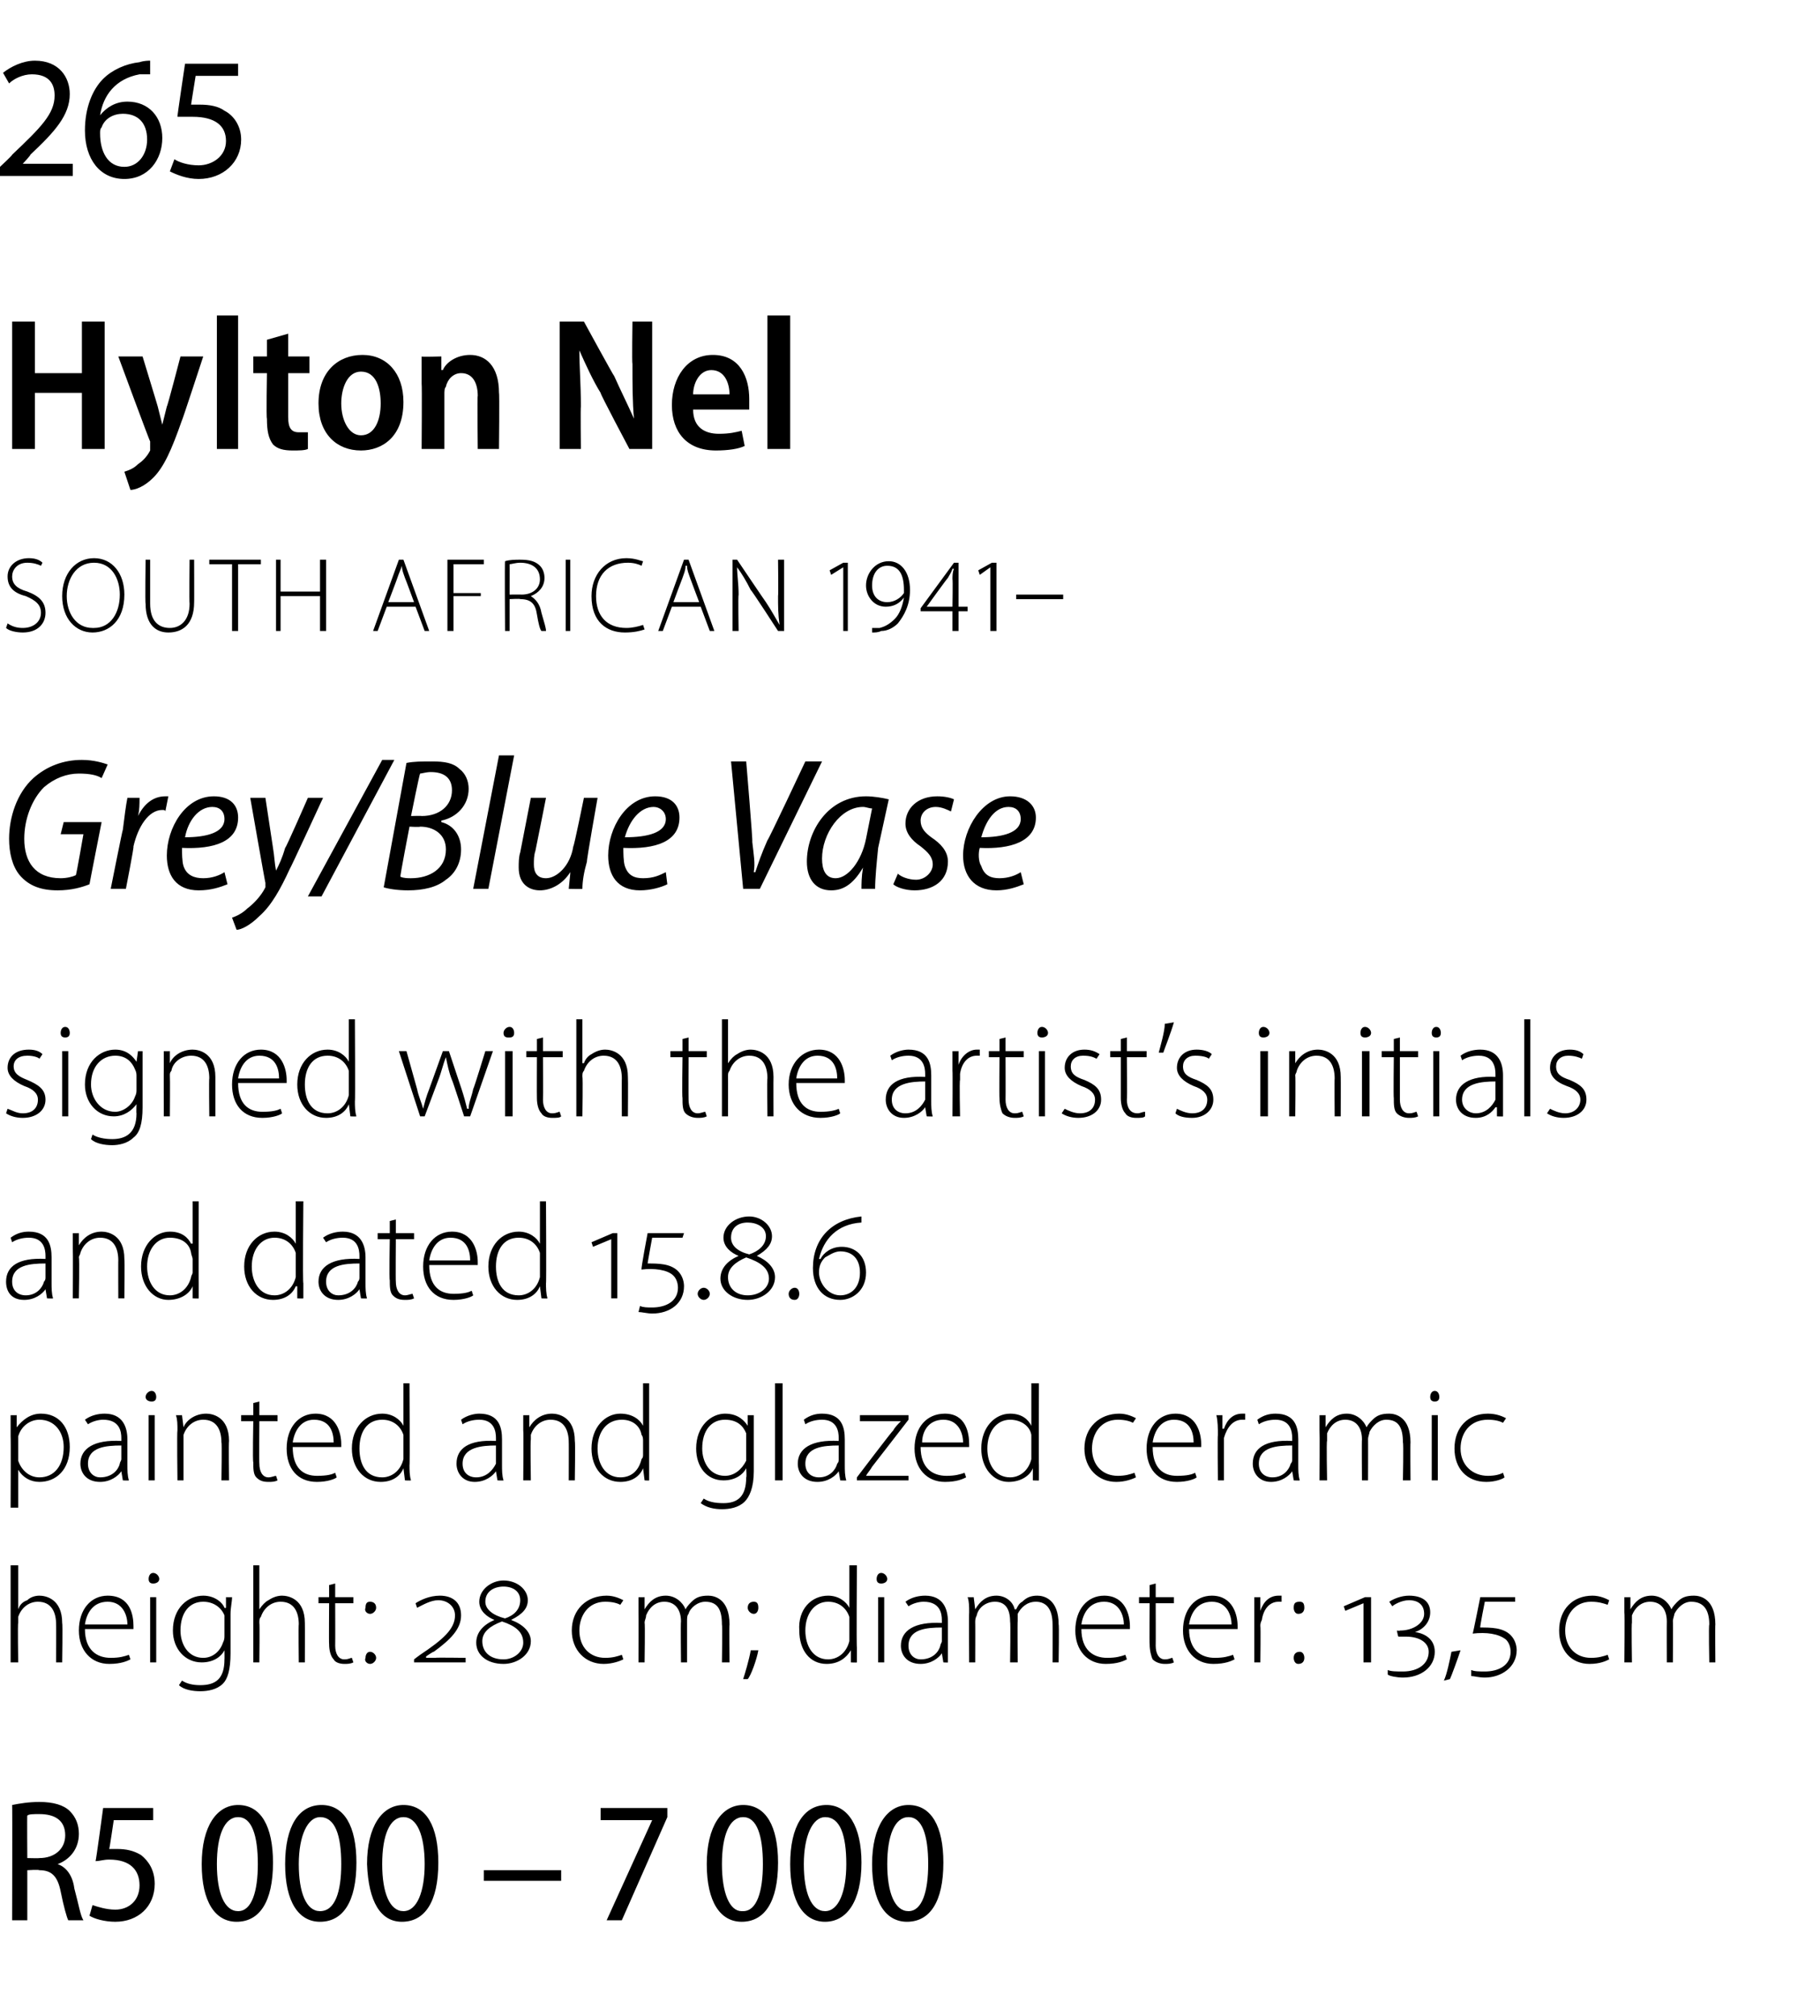 <?xml version="1.0" standalone="no"?><!DOCTYPE svg PUBLIC "-//W3C//DTD SVG 1.1//EN" "http://www.w3.org/Graphics/SVG/1.1/DTD/svg11.dtd"><svg xmlns="http://www.w3.org/2000/svg" version="1.1" width="120px" height="132.9px" viewBox="0 -3 120 132.9" style="top:-3px">  <desc>265 Hylton Nel SOUTH AFRICAN 1941 Grey Blue Vase signed with the artist s initials and dated 15 8 6 painted and glaz</desc>  <defs/>  <g id="Polygon91904">    <path d="M 0.8 116 C 1.3 115.9 1.9 115.8 2.6 115.8 C 3.5 115.8 4.2 116 4.6 116.4 C 5 116.8 5.2 117.3 5.2 117.9 C 5.2 118.9 4.6 119.6 3.8 119.9 C 3.8 119.9 3.8 119.9 3.8 119.9 C 4.4 120.1 4.8 120.7 4.9 121.5 C 5.2 122.6 5.3 123.3 5.5 123.6 C 5.5 123.6 4.5 123.6 4.5 123.6 C 4.4 123.4 4.2 122.7 4 121.7 C 3.8 120.7 3.4 120.3 2.6 120.3 C 2.55 120.25 1.8 120.3 1.8 120.3 L 1.8 123.6 L 0.8 123.6 C 0.8 123.6 0.82 115.98 0.8 116 Z M 1.8 119.5 C 1.8 119.5 2.61 119.52 2.6 119.5 C 3.6 119.5 4.3 118.9 4.3 118 C 4.3 117 3.6 116.6 2.6 116.6 C 2.2 116.6 1.9 116.6 1.8 116.7 C 1.78 116.66 1.8 119.5 1.8 119.5 Z M 10.1 117 L 7.5 117 C 7.5 117 7.22 118.91 7.2 118.9 C 7.4 118.9 7.5 118.9 7.7 118.9 C 8.3 118.9 8.8 119 9.3 119.3 C 9.8 119.7 10.2 120.3 10.2 121.2 C 10.2 122.7 9.1 123.7 7.6 123.7 C 6.9 123.7 6.2 123.5 5.9 123.3 C 5.9 123.3 6.1 122.6 6.1 122.6 C 6.4 122.7 7 122.9 7.6 122.9 C 8.5 122.9 9.2 122.3 9.2 121.3 C 9.2 120.3 8.6 119.6 7.2 119.6 C 6.8 119.6 6.6 119.7 6.3 119.7 C 6.33 119.7 6.8 116.2 6.8 116.2 L 10.1 116.2 L 10.1 117 Z M 15.6 123.7 C 14.2 123.7 13.3 122.4 13.3 119.9 C 13.3 117.4 14.3 116 15.7 116 C 17.2 116 18 117.4 18 119.8 C 18 122.4 17.1 123.7 15.6 123.7 C 15.6 123.7 15.6 123.7 15.6 123.7 Z M 15.7 123 C 16.6 123 17 121.7 17 119.9 C 17 118 16.6 116.8 15.7 116.8 C 14.8 116.8 14.3 118 14.3 119.9 C 14.3 121.8 14.8 123 15.7 123 C 15.7 123 15.7 123 15.7 123 Z M 21.1 123.7 C 19.7 123.7 18.8 122.4 18.8 119.9 C 18.8 117.4 19.7 116 21.2 116 C 22.7 116 23.5 117.4 23.5 119.8 C 23.5 122.4 22.6 123.7 21.1 123.7 C 21.1 123.7 21.1 123.7 21.1 123.7 Z M 21.1 123 C 22.1 123 22.5 121.7 22.5 119.9 C 22.5 118 22.1 116.8 21.1 116.8 C 20.3 116.8 19.7 118 19.7 119.9 C 19.7 121.8 20.2 123 21.1 123 C 21.1 123 21.1 123 21.1 123 Z M 26.5 123.7 C 25.1 123.7 24.3 122.4 24.2 119.9 C 24.2 117.4 25.2 116 26.6 116 C 28.1 116 28.9 117.4 28.9 119.8 C 28.9 122.4 28 123.7 26.5 123.7 C 26.5 123.7 26.5 123.7 26.5 123.7 Z M 26.6 123 C 27.5 123 28 121.7 28 119.9 C 28 118 27.5 116.8 26.6 116.8 C 25.7 116.8 25.2 118 25.2 119.9 C 25.2 121.8 25.7 123 26.6 123 C 26.6 123 26.6 123 26.6 123 Z M 37 120.3 L 37 121 L 31.9 121 L 31.9 120.3 L 37 120.3 Z M 44 116.2 L 44 116.8 L 41 123.6 L 40 123.6 L 43 117 L 43 117 L 39.6 117 L 39.6 116.2 L 44 116.2 Z M 48.9 123.7 C 47.5 123.7 46.6 122.4 46.6 119.9 C 46.6 117.4 47.6 116 49 116 C 50.5 116 51.3 117.4 51.3 119.8 C 51.3 122.4 50.4 123.7 48.9 123.7 C 48.9 123.7 48.9 123.7 48.9 123.7 Z M 49 123 C 49.9 123 50.3 121.7 50.3 119.9 C 50.3 118 49.9 116.8 49 116.8 C 48.1 116.8 47.6 118 47.6 119.9 C 47.6 121.8 48.1 123 48.9 123 C 48.9 123 49 123 49 123 Z M 54.4 123.7 C 53 123.7 52.1 122.4 52.1 119.9 C 52.1 117.4 53 116 54.5 116 C 55.9 116 56.8 117.4 56.8 119.8 C 56.8 122.4 55.8 123.7 54.4 123.7 C 54.4 123.7 54.4 123.7 54.4 123.7 Z M 54.4 123 C 55.3 123 55.8 121.7 55.8 119.9 C 55.8 118 55.4 116.8 54.4 116.8 C 53.6 116.8 53 118 53 119.9 C 53 121.8 53.5 123 54.4 123 C 54.4 123 54.4 123 54.4 123 Z M 59.8 123.7 C 58.4 123.7 57.5 122.4 57.5 119.9 C 57.5 117.4 58.5 116 59.9 116 C 61.4 116 62.2 117.4 62.2 119.8 C 62.2 122.4 61.3 123.7 59.8 123.7 C 59.8 123.7 59.8 123.7 59.8 123.7 Z M 59.9 123 C 60.8 123 61.2 121.7 61.2 119.9 C 61.2 118 60.8 116.8 59.9 116.8 C 59 116.8 58.5 118 58.5 119.9 C 58.5 121.8 59 123 59.9 123 C 59.9 123 59.9 123 59.9 123 Z " stroke="none" fill="#000"/>  </g>  <g id="Polygon91903">    <path d="M 0.7 100.2 L 1.2 100.2 L 1.2 103.1 C 1.2 103.1 1.18 103.08 1.2 103.1 C 1.3 102.8 1.5 102.6 1.8 102.5 C 2 102.3 2.3 102.2 2.6 102.2 C 3 102.2 4.1 102.4 4.1 104 C 4.14 104.02 4.1 106.6 4.1 106.6 L 3.7 106.6 C 3.7 106.6 3.71 104.07 3.7 104.1 C 3.7 103.3 3.4 102.6 2.5 102.6 C 1.9 102.6 1.4 103 1.2 103.6 C 1.2 103.7 1.2 103.8 1.2 104 C 1.16 103.99 1.2 106.6 1.2 106.6 L 0.7 106.6 L 0.7 100.2 Z M 5.6 104.4 C 5.6 105.8 6.4 106.3 7.3 106.3 C 7.9 106.3 8.2 106.2 8.5 106.1 C 8.5 106.1 8.6 106.4 8.6 106.4 C 8.4 106.5 8 106.7 7.2 106.7 C 6 106.7 5.2 105.8 5.2 104.5 C 5.2 103.1 6 102.2 7.1 102.2 C 8.6 102.2 8.8 103.5 8.8 104.2 C 8.8 104.3 8.8 104.3 8.8 104.4 C 8.8 104.4 5.6 104.4 5.6 104.4 Z M 8.4 104.1 C 8.4 103.5 8.1 102.6 7.1 102.6 C 6.1 102.6 5.7 103.4 5.6 104.1 C 5.6 104.1 8.4 104.1 8.4 104.1 Z M 9.9 106.6 L 9.9 102.3 L 10.3 102.3 L 10.3 106.6 L 9.9 106.6 Z M 10.1 101.4 C 9.9 101.4 9.8 101.3 9.8 101.1 C 9.8 100.9 9.9 100.7 10.1 100.7 C 10.3 100.7 10.5 100.9 10.5 101.1 C 10.5 101.3 10.3 101.4 10.1 101.4 C 10.1 101.4 10.1 101.4 10.1 101.4 Z M 15.2 106 C 15.2 107.1 15 107.7 14.7 108 C 14.3 108.4 13.7 108.5 13.2 108.5 C 12.7 108.5 12.1 108.4 11.8 108.1 C 11.8 108.1 12 107.8 12 107.8 C 12.3 108 12.7 108.1 13.2 108.1 C 14.2 108.1 14.8 107.7 14.8 106.4 C 14.81 106.4 14.8 105.8 14.8 105.8 C 14.8 105.8 14.8 105.79 14.8 105.8 C 14.6 106.2 14.1 106.6 13.3 106.6 C 12.2 106.6 11.4 105.7 11.4 104.5 C 11.4 103 12.4 102.2 13.4 102.2 C 14.2 102.2 14.7 102.7 14.8 103 C 14.84 103.03 14.9 103 14.9 103 L 14.9 102.3 C 14.9 102.3 15.28 102.31 15.3 102.3 C 15.3 102.6 15.2 103 15.2 103.4 C 15.2 103.4 15.2 106 15.2 106 Z M 14.8 104 C 14.8 103.8 14.8 103.7 14.8 103.5 C 14.6 103 14.1 102.6 13.4 102.6 C 12.5 102.6 11.9 103.3 11.9 104.5 C 11.9 105.4 12.4 106.3 13.4 106.3 C 14 106.3 14.5 105.9 14.7 105.3 C 14.8 105.1 14.8 105 14.8 104.8 C 14.8 104.8 14.8 104 14.8 104 Z M 16.7 100.2 L 17.1 100.2 L 17.1 103.1 C 17.1 103.1 17.14 103.08 17.1 103.1 C 17.3 102.8 17.5 102.6 17.7 102.5 C 18 102.3 18.3 102.2 18.6 102.2 C 19 102.2 20.1 102.4 20.1 104 C 20.11 104.02 20.1 106.6 20.1 106.6 L 19.7 106.6 C 19.7 106.6 19.67 104.07 19.7 104.1 C 19.7 103.3 19.4 102.6 18.5 102.6 C 17.9 102.6 17.4 103 17.2 103.6 C 17.1 103.7 17.1 103.8 17.1 104 C 17.13 103.99 17.1 106.6 17.1 106.6 L 16.7 106.6 L 16.7 100.2 Z M 22.1 101.4 L 22.1 102.3 L 23.3 102.3 L 23.3 102.7 L 22.1 102.7 C 22.1 102.7 22.11 105.46 22.1 105.5 C 22.1 106 22.3 106.4 22.7 106.4 C 23 106.4 23.1 106.3 23.2 106.3 C 23.2 106.3 23.3 106.6 23.3 106.6 C 23.1 106.7 22.9 106.7 22.7 106.7 C 22.4 106.7 22.1 106.6 22 106.4 C 21.8 106.2 21.7 105.8 21.7 105.4 C 21.68 105.38 21.7 102.7 21.7 102.7 L 21 102.7 L 21 102.3 L 21.7 102.3 L 21.7 101.5 L 22.1 101.4 Z M 24.4 103.4 C 24.2 103.4 24 103.2 24.1 103 C 24.1 102.7 24.2 102.6 24.4 102.6 C 24.6 102.6 24.8 102.7 24.8 103 C 24.8 103.2 24.6 103.4 24.4 103.4 C 24.4 103.4 24.4 103.4 24.4 103.4 Z M 24.4 106.7 C 24.2 106.7 24 106.5 24.1 106.3 C 24.1 106.1 24.2 105.9 24.4 105.9 C 24.6 105.9 24.8 106.1 24.8 106.3 C 24.8 106.5 24.6 106.7 24.4 106.7 C 24.4 106.7 24.4 106.7 24.4 106.7 Z M 27.3 106.6 L 27.3 106.4 C 27.3 106.4 27.69 106.1 27.7 106.1 C 29.2 105.1 30 104.4 30 103.5 C 30 102.9 29.5 102.5 28.9 102.5 C 28.4 102.5 27.9 102.8 27.5 103 C 27.5 103 27.4 102.7 27.4 102.7 C 27.7 102.5 28.3 102.2 29 102.2 C 29.8 102.2 30.4 102.6 30.4 103.5 C 30.4 104.4 29.7 105.1 28.6 105.9 C 28.59 105.86 28.1 106.2 28.1 106.2 C 28.1 106.2 28.08 106.27 28.1 106.3 C 28.2 106.3 28.4 106.3 28.7 106.3 C 28.68 106.27 30.7 106.3 30.7 106.3 L 30.7 106.6 L 27.3 106.6 Z M 33.7 103.8 C 34.5 104.1 35 104.6 35 105.2 C 35 106.1 34.1 106.7 33.2 106.7 C 32.1 106.7 31.4 106.1 31.4 105.3 C 31.4 104.6 31.9 104.1 32.6 103.8 C 32.6 103.8 32.6 103.8 32.6 103.8 C 32.1 103.6 31.6 103.2 31.6 102.6 C 31.6 101.8 32.4 101.2 33.2 101.2 C 34.1 101.2 34.8 101.8 34.8 102.5 C 34.8 103 34.5 103.4 33.7 103.8 C 33.7 103.8 33.7 103.8 33.7 103.8 Z M 33.2 101.6 C 32.6 101.6 32 101.9 32 102.6 C 32 103.1 32.5 103.5 33.3 103.7 C 33.9 103.5 34.3 103.1 34.3 102.5 C 34.3 101.9 33.8 101.6 33.2 101.6 C 33.2 101.6 33.2 101.6 33.2 101.6 Z M 33.2 106.4 C 33.9 106.4 34.5 105.9 34.5 105.3 C 34.5 104.6 34 104.2 33.1 103.9 C 32.3 104.2 31.8 104.6 31.8 105.2 C 31.8 105.9 32.3 106.4 33.2 106.4 C 33.2 106.4 33.2 106.4 33.2 106.4 Z M 41.1 106.4 C 40.9 106.5 40.4 106.7 39.8 106.7 C 38.6 106.7 37.7 105.8 37.7 104.5 C 37.7 103.1 38.7 102.2 40 102.2 C 40.5 102.2 40.9 102.4 41.1 102.5 C 41.1 102.5 40.9 102.8 40.9 102.8 C 40.7 102.7 40.4 102.6 39.9 102.6 C 38.8 102.6 38.2 103.5 38.2 104.5 C 38.2 105.6 38.9 106.3 39.9 106.3 C 40.4 106.3 40.7 106.2 41 106.1 C 41 106.1 41.1 106.4 41.1 106.4 Z M 42.1 103.3 C 42.1 102.9 42.1 102.6 42.1 102.3 C 42.07 102.31 42.5 102.3 42.5 102.3 L 42.5 103.1 C 42.5 103.1 42.52 103.06 42.5 103.1 C 42.8 102.6 43.2 102.2 43.9 102.2 C 44.5 102.2 45 102.6 45.2 103.1 C 45.2 103.1 45.2 103.1 45.2 103.1 C 45.3 102.9 45.5 102.7 45.6 102.6 C 45.9 102.3 46.2 102.2 46.7 102.2 C 47.1 102.2 48.1 102.4 48.1 104.1 C 48.07 104.08 48.1 106.6 48.1 106.6 L 47.6 106.6 C 47.6 106.6 47.64 104.11 47.6 104.1 C 47.6 103.1 47.3 102.6 46.5 102.6 C 46 102.6 45.5 103 45.4 103.4 C 45.3 103.5 45.3 103.7 45.3 103.9 C 45.3 103.85 45.3 106.6 45.3 106.6 L 44.9 106.6 C 44.9 106.6 44.87 103.92 44.9 103.9 C 44.9 103.1 44.5 102.6 43.8 102.6 C 43.2 102.6 42.8 103 42.6 103.5 C 42.6 103.7 42.5 103.8 42.5 104 C 42.54 103.96 42.5 106.6 42.5 106.6 L 42.1 106.6 C 42.1 106.6 42.11 103.34 42.1 103.3 Z M 49 107.7 C 49.1 107.4 49.4 106.4 49.5 105.8 C 49.5 105.8 50 105.8 50 105.8 C 49.9 106.4 49.5 107.5 49.3 107.7 C 49.3 107.7 49 107.7 49 107.7 Z M 49.7 103.4 C 49.5 103.4 49.3 103.2 49.3 103 C 49.3 102.7 49.5 102.6 49.7 102.6 C 49.9 102.6 50 102.7 50 103 C 50 103.2 49.9 103.4 49.7 103.4 C 49.7 103.4 49.7 103.4 49.7 103.4 Z M 56.5 100.2 C 56.5 100.2 56.46 105.63 56.5 105.6 C 56.5 105.9 56.5 106.3 56.5 106.6 C 56.5 106.62 56.1 106.6 56.1 106.6 L 56.1 105.8 C 56.1 105.8 56.06 105.81 56.1 105.8 C 55.8 106.3 55.3 106.7 54.5 106.7 C 53.4 106.7 52.7 105.8 52.7 104.5 C 52.6 103.1 53.5 102.2 54.6 102.2 C 55.3 102.2 55.8 102.6 56 103 C 56.02 102.97 56 103 56 103 L 56 100.2 L 56.5 100.2 Z M 56 104 C 56 103.9 56 103.7 56 103.6 C 55.8 103 55.3 102.6 54.6 102.6 C 53.7 102.6 53.1 103.4 53.1 104.5 C 53.1 105.5 53.6 106.4 54.6 106.4 C 55.2 106.4 55.8 106 56 105.2 C 56 105.1 56 105 56 104.9 C 56 104.9 56 104 56 104 Z M 57.9 106.6 L 57.9 102.3 L 58.3 102.3 L 58.3 106.6 L 57.9 106.6 Z M 58.1 101.4 C 57.9 101.4 57.8 101.3 57.8 101.1 C 57.8 100.9 57.9 100.7 58.1 100.7 C 58.3 100.7 58.5 100.9 58.5 101.1 C 58.5 101.3 58.3 101.4 58.1 101.4 C 58.1 101.4 58.1 101.4 58.1 101.4 Z M 62.5 105.6 C 62.5 105.9 62.5 106.3 62.5 106.6 C 62.55 106.62 62.2 106.6 62.2 106.6 L 62.1 106 C 62.1 106 62.07 106 62.1 106 C 61.9 106.3 61.4 106.7 60.7 106.7 C 59.8 106.7 59.4 106.1 59.4 105.5 C 59.4 104.5 60.3 103.9 62.1 104 C 62.1 104 62.1 103.8 62.1 103.8 C 62.1 103.4 62 102.6 60.9 102.6 C 60.6 102.6 60.2 102.7 59.9 102.9 C 59.9 102.9 59.7 102.6 59.7 102.6 C 60.1 102.3 60.6 102.2 61 102.2 C 62.2 102.2 62.5 103.1 62.5 103.9 C 62.5 103.9 62.5 105.6 62.5 105.6 Z M 62.1 104.3 C 61.1 104.3 59.9 104.4 59.9 105.5 C 59.9 106.1 60.3 106.4 60.7 106.4 C 61.5 106.4 61.9 105.9 62 105.5 C 62 105.4 62.1 105.3 62.1 105.2 C 62.1 105.2 62.1 104.3 62.1 104.3 Z M 63.9 103.3 C 63.9 102.9 63.9 102.6 63.8 102.3 C 63.85 102.31 64.2 102.3 64.2 102.3 L 64.3 103.1 C 64.3 103.1 64.29 103.06 64.3 103.1 C 64.6 102.6 65 102.2 65.7 102.2 C 66.3 102.2 66.8 102.6 66.9 103.1 C 66.9 103.1 67 103.1 67 103.1 C 67.1 102.9 67.2 102.7 67.4 102.6 C 67.7 102.3 68 102.2 68.4 102.2 C 68.8 102.2 69.8 102.4 69.8 104.1 C 69.84 104.08 69.8 106.6 69.8 106.6 L 69.4 106.6 C 69.4 106.6 69.41 104.11 69.4 104.1 C 69.4 103.1 69 102.6 68.3 102.6 C 67.7 102.6 67.3 103 67.1 103.4 C 67.1 103.5 67.1 103.7 67.1 103.9 C 67.08 103.85 67.1 106.6 67.1 106.6 L 66.6 106.6 C 66.6 106.6 66.64 103.92 66.6 103.9 C 66.6 103.1 66.3 102.6 65.6 102.6 C 65 102.6 64.5 103 64.4 103.5 C 64.3 103.7 64.3 103.8 64.3 104 C 64.31 103.96 64.3 106.6 64.3 106.6 L 63.9 106.6 C 63.9 106.6 63.88 103.34 63.9 103.3 Z M 71.3 104.4 C 71.3 105.8 72.1 106.3 73 106.3 C 73.6 106.3 73.9 106.2 74.2 106.1 C 74.2 106.1 74.3 106.4 74.3 106.4 C 74.1 106.5 73.7 106.7 72.9 106.7 C 71.7 106.7 70.9 105.8 70.9 104.5 C 70.9 103.1 71.7 102.2 72.8 102.2 C 74.2 102.2 74.5 103.5 74.5 104.2 C 74.5 104.3 74.5 104.3 74.5 104.4 C 74.5 104.4 71.3 104.4 71.3 104.4 Z M 74.1 104.1 C 74.1 103.5 73.8 102.6 72.8 102.6 C 71.8 102.6 71.4 103.4 71.3 104.1 C 71.3 104.1 74.1 104.1 74.1 104.1 Z M 76.2 101.4 L 76.2 102.3 L 77.4 102.3 L 77.4 102.7 L 76.2 102.7 C 76.2 102.7 76.21 105.46 76.2 105.5 C 76.2 106 76.4 106.4 76.8 106.4 C 77.1 106.4 77.2 106.3 77.3 106.3 C 77.3 106.3 77.4 106.6 77.4 106.6 C 77.2 106.7 77 106.7 76.8 106.7 C 76.5 106.7 76.2 106.6 76 106.4 C 75.9 106.2 75.8 105.8 75.8 105.4 C 75.78 105.38 75.8 102.7 75.8 102.7 L 75.1 102.7 L 75.1 102.3 L 75.8 102.3 L 75.8 101.5 L 76.2 101.4 Z M 78.4 104.4 C 78.4 105.8 79.2 106.3 80.1 106.3 C 80.7 106.3 81 106.2 81.3 106.1 C 81.3 106.1 81.4 106.4 81.4 106.4 C 81.2 106.5 80.8 106.7 80 106.7 C 78.8 106.7 78 105.8 78 104.5 C 78 103.1 78.8 102.2 79.9 102.2 C 81.3 102.2 81.6 103.5 81.6 104.2 C 81.6 104.3 81.6 104.3 81.6 104.4 C 81.6 104.4 78.4 104.4 78.4 104.4 Z M 81.2 104.1 C 81.2 103.5 80.9 102.6 79.9 102.6 C 78.9 102.6 78.5 103.4 78.4 104.1 C 78.4 104.1 81.2 104.1 81.2 104.1 Z M 82.7 103.6 C 82.7 103.2 82.7 102.7 82.7 102.3 C 82.66 102.31 83.1 102.3 83.1 102.3 L 83.1 103.2 C 83.1 103.2 83.1 103.18 83.1 103.2 C 83.3 102.6 83.7 102.2 84.3 102.2 C 84.4 102.2 84.5 102.2 84.5 102.2 C 84.5 102.2 84.5 102.6 84.5 102.6 C 84.4 102.6 84.4 102.6 84.3 102.6 C 83.7 102.6 83.3 103.1 83.2 103.8 C 83.1 104 83.1 104.1 83.1 104.2 C 83.13 104.24 83.1 106.6 83.1 106.6 L 82.7 106.6 C 82.7 106.6 82.7 103.6 82.7 103.6 Z M 85.6 103.4 C 85.4 103.4 85.3 103.2 85.3 103 C 85.3 102.7 85.4 102.6 85.7 102.6 C 85.9 102.6 86 102.7 86 103 C 86 103.2 85.9 103.4 85.6 103.4 C 85.6 103.4 85.6 103.4 85.6 103.4 Z M 85.6 106.7 C 85.4 106.7 85.3 106.5 85.3 106.3 C 85.3 106.1 85.4 105.9 85.7 105.9 C 85.9 105.9 86 106.1 86 106.3 C 86 106.5 85.9 106.7 85.6 106.7 C 85.6 106.7 85.6 106.7 85.6 106.7 Z M 89.9 106.6 L 89.9 102.7 L 89.9 102.7 L 88.7 103.2 L 88.6 102.9 L 90 102.3 L 90.4 102.3 L 90.4 106.6 L 89.9 106.6 Z M 91.5 107.1 C 91.7 107.2 92.1 107.2 92.5 107.2 C 93.5 107.2 94.2 106.7 94.2 105.9 C 94.2 105.3 93.6 104.9 92.7 104.9 C 92.5 104.9 92.3 104.9 92.2 104.9 C 92.18 104.9 92.1 104.5 92.1 104.5 C 92.1 104.5 92.28 104.53 92.3 104.5 C 93.2 104.5 93.9 104 93.9 103.4 C 93.9 102.8 93.5 102.5 92.9 102.5 C 92.4 102.5 91.9 102.8 91.8 102.9 C 91.8 102.9 91.6 102.6 91.6 102.6 C 91.9 102.4 92.4 102.2 92.9 102.2 C 93.8 102.2 94.3 102.6 94.3 103.3 C 94.3 103.9 93.9 104.4 93.3 104.6 C 93.3 104.6 93.3 104.6 93.3 104.6 C 94 104.7 94.6 105.1 94.6 105.9 C 94.6 106.9 93.7 107.6 92.5 107.6 C 92.1 107.6 91.6 107.5 91.5 107.4 C 91.5 107.4 91.5 107.1 91.5 107.1 Z M 95.2 107.8 C 95.4 107.4 95.6 106.4 95.7 105.9 C 95.7 105.9 96.3 105.8 96.3 105.8 C 96.1 106.4 95.7 107.5 95.6 107.7 C 95.6 107.7 95.2 107.8 95.2 107.8 Z M 97 107.1 C 97.2 107.2 97.6 107.2 97.9 107.2 C 98.8 107.2 99.6 106.8 99.6 105.9 C 99.6 105.6 99.5 105.3 99.3 105.1 C 98.8 104.7 98 104.6 97.1 104.7 C 97.13 104.66 97.6 102.3 97.6 102.3 L 99.9 102.3 L 99.9 102.6 L 97.9 102.6 C 97.9 102.6 97.56 104.29 97.6 104.3 C 98.3 104.3 99.1 104.3 99.6 104.8 C 99.9 105.1 100 105.5 100 105.8 C 100 106.9 99 107.6 97.9 107.6 C 97.5 107.6 97.2 107.5 97 107.5 C 97 107.5 97 107.1 97 107.1 Z M 106.1 106.4 C 105.9 106.5 105.5 106.7 104.8 106.7 C 103.6 106.7 102.8 105.8 102.8 104.5 C 102.8 103.1 103.7 102.2 105 102.2 C 105.5 102.2 105.9 102.4 106.1 102.5 C 106.1 102.5 106 102.8 106 102.8 C 105.7 102.7 105.4 102.6 104.9 102.6 C 103.8 102.6 103.2 103.5 103.2 104.5 C 103.2 105.6 103.9 106.3 104.9 106.3 C 105.4 106.3 105.7 106.2 106 106.1 C 106 106.1 106.1 106.4 106.1 106.4 Z M 107.1 103.3 C 107.1 102.9 107.1 102.6 107.1 102.3 C 107.09 102.31 107.5 102.3 107.5 102.3 L 107.5 103.1 C 107.5 103.1 107.54 103.06 107.5 103.1 C 107.8 102.6 108.2 102.2 108.9 102.2 C 109.5 102.2 110 102.6 110.2 103.1 C 110.2 103.1 110.2 103.1 110.2 103.1 C 110.3 102.9 110.5 102.7 110.6 102.6 C 110.9 102.3 111.2 102.2 111.7 102.2 C 112.1 102.2 113.1 102.4 113.1 104.1 C 113.08 104.08 113.1 106.6 113.1 106.6 L 112.7 106.6 C 112.7 106.6 112.65 104.11 112.7 104.1 C 112.7 103.1 112.3 102.6 111.5 102.6 C 111 102.6 110.6 103 110.4 103.4 C 110.4 103.5 110.3 103.7 110.3 103.9 C 110.32 103.85 110.3 106.6 110.3 106.6 L 109.9 106.6 C 109.9 106.6 109.89 103.92 109.9 103.9 C 109.9 103.1 109.5 102.6 108.8 102.6 C 108.2 102.6 107.8 103 107.6 103.5 C 107.6 103.7 107.6 103.8 107.6 104 C 107.56 103.96 107.6 106.6 107.6 106.6 L 107.1 106.6 C 107.1 106.6 107.13 103.34 107.1 103.3 Z " stroke="none" fill="#000"/>  </g>  <g id="Polygon91902">    <path d="M 0.7 91.7 C 0.7 91.1 0.7 90.7 0.7 90.3 C 0.68 90.31 1.1 90.3 1.1 90.3 L 1.1 91.1 C 1.1 91.1 1.14 91.12 1.1 91.1 C 1.5 90.6 2 90.2 2.7 90.2 C 3.9 90.2 4.6 91.1 4.6 92.4 C 4.6 93.9 3.7 94.7 2.6 94.7 C 2 94.7 1.5 94.4 1.2 93.9 C 1.17 93.92 1.2 93.9 1.2 93.9 L 1.2 96.4 L 0.7 96.4 C 0.7 96.4 0.72 91.68 0.7 91.7 Z M 1.2 92.9 C 1.2 93 1.2 93.2 1.2 93.3 C 1.4 93.9 1.9 94.4 2.6 94.4 C 3.6 94.4 4.2 93.6 4.2 92.4 C 4.2 91.4 3.6 90.6 2.6 90.6 C 2 90.6 1.4 91 1.2 91.7 C 1.2 91.8 1.2 92 1.2 92.1 C 1.2 92.1 1.2 92.9 1.2 92.9 Z M 8.4 93.6 C 8.4 93.9 8.4 94.3 8.5 94.6 C 8.45 94.62 8.1 94.6 8.1 94.6 L 8 94 C 8 94 7.97 94 8 94 C 7.8 94.3 7.3 94.7 6.6 94.7 C 5.7 94.7 5.3 94.1 5.3 93.5 C 5.3 92.5 6.2 91.9 8 92 C 8 92 8 91.8 8 91.8 C 8 91.4 7.9 90.6 6.8 90.6 C 6.5 90.6 6.1 90.7 5.8 90.9 C 5.8 90.9 5.6 90.6 5.6 90.6 C 6 90.3 6.5 90.2 6.9 90.2 C 8.1 90.2 8.4 91.1 8.4 91.9 C 8.4 91.9 8.4 93.6 8.4 93.6 Z M 8 92.3 C 7 92.3 5.8 92.4 5.8 93.5 C 5.8 94.1 6.2 94.4 6.6 94.4 C 7.4 94.4 7.8 93.9 7.9 93.5 C 7.9 93.4 8 93.3 8 93.2 C 8 93.2 8 92.3 8 92.3 Z M 9.8 94.6 L 9.8 90.3 L 10.2 90.3 L 10.2 94.6 L 9.8 94.6 Z M 10 89.4 C 9.8 89.4 9.6 89.3 9.6 89.1 C 9.6 88.9 9.8 88.7 10 88.7 C 10.2 88.7 10.3 88.9 10.3 89.1 C 10.3 89.3 10.2 89.4 10 89.4 C 10 89.4 10 89.4 10 89.4 Z M 11.7 91.3 C 11.7 90.9 11.7 90.6 11.6 90.3 C 11.63 90.31 12 90.3 12 90.3 L 12.1 91.1 C 12.1 91.1 12.08 91.08 12.1 91.1 C 12.3 90.6 12.9 90.2 13.6 90.2 C 14 90.2 15.1 90.4 15.1 92 C 15.07 92.03 15.1 94.6 15.1 94.6 L 14.6 94.6 C 14.6 94.6 14.64 92.07 14.6 92.1 C 14.6 91.3 14.3 90.6 13.4 90.6 C 12.8 90.6 12.3 91 12.1 91.6 C 12.1 91.7 12.1 91.8 12.1 91.9 C 12.1 91.94 12.1 94.6 12.1 94.6 L 11.7 94.6 C 11.7 94.6 11.66 91.34 11.7 91.3 Z M 17.1 89.4 L 17.1 90.3 L 18.3 90.3 L 18.3 90.7 L 17.1 90.7 C 17.1 90.7 17.08 93.46 17.1 93.5 C 17.1 94 17.3 94.4 17.7 94.4 C 17.9 94.4 18.1 94.3 18.2 94.3 C 18.2 94.3 18.3 94.6 18.3 94.6 C 18.1 94.7 17.9 94.7 17.7 94.7 C 17.3 94.7 17.1 94.6 16.9 94.4 C 16.7 94.2 16.7 93.8 16.7 93.4 C 16.65 93.38 16.7 90.7 16.7 90.7 L 15.9 90.7 L 15.9 90.3 L 16.7 90.3 L 16.7 89.5 L 17.1 89.4 Z M 19.3 92.4 C 19.3 93.8 20 94.3 20.9 94.3 C 21.6 94.3 21.9 94.2 22.1 94.1 C 22.1 94.1 22.2 94.4 22.2 94.4 C 22.1 94.5 21.6 94.7 20.9 94.7 C 19.6 94.7 18.9 93.8 18.9 92.5 C 18.9 91.1 19.7 90.2 20.8 90.2 C 22.2 90.2 22.5 91.5 22.5 92.2 C 22.5 92.3 22.5 92.3 22.5 92.4 C 22.5 92.4 19.3 92.4 19.3 92.4 Z M 22 92.1 C 22 91.5 21.8 90.6 20.7 90.6 C 19.8 90.6 19.4 91.4 19.3 92.1 C 19.3 92.1 22 92.1 22 92.1 Z M 27 88.2 C 27 88.2 27.03 93.63 27 93.6 C 27 93.9 27 94.3 27.1 94.6 C 27.06 94.62 26.7 94.6 26.7 94.6 L 26.6 93.8 C 26.6 93.8 26.62 93.81 26.6 93.8 C 26.4 94.3 25.9 94.7 25.1 94.7 C 24 94.7 23.2 93.8 23.2 92.5 C 23.2 91.1 24.1 90.2 25.2 90.2 C 25.9 90.2 26.4 90.6 26.6 91 C 26.58 90.97 26.6 91 26.6 91 L 26.6 88.2 L 27 88.2 Z M 26.6 92 C 26.6 91.9 26.6 91.7 26.6 91.6 C 26.4 91 25.9 90.6 25.2 90.6 C 24.2 90.6 23.7 91.4 23.7 92.5 C 23.7 93.5 24.1 94.4 25.2 94.4 C 25.8 94.4 26.4 94 26.6 93.2 C 26.6 93.1 26.6 93 26.6 92.9 C 26.6 92.9 26.6 92 26.6 92 Z M 33.1 93.6 C 33.1 93.9 33.1 94.3 33.2 94.6 C 33.2 94.62 32.8 94.6 32.8 94.6 L 32.7 94 C 32.7 94 32.72 94 32.7 94 C 32.5 94.3 32 94.7 31.3 94.7 C 30.5 94.7 30.1 94.1 30.1 93.5 C 30.1 92.5 30.9 91.9 32.7 92 C 32.7 92 32.7 91.8 32.7 91.8 C 32.7 91.4 32.6 90.6 31.6 90.6 C 31.2 90.6 30.8 90.7 30.5 90.9 C 30.5 90.9 30.4 90.6 30.4 90.6 C 30.8 90.3 31.3 90.2 31.6 90.2 C 32.9 90.2 33.1 91.1 33.1 91.9 C 33.1 91.9 33.1 93.6 33.1 93.6 Z M 32.7 92.3 C 31.8 92.3 30.5 92.4 30.5 93.5 C 30.5 94.1 30.9 94.4 31.4 94.4 C 32.1 94.4 32.5 93.9 32.7 93.5 C 32.7 93.4 32.7 93.3 32.7 93.2 C 32.7 93.2 32.7 92.3 32.7 92.3 Z M 34.5 91.3 C 34.5 90.9 34.5 90.6 34.5 90.3 C 34.5 90.31 34.9 90.3 34.9 90.3 L 34.9 91.1 C 34.9 91.1 34.95 91.08 34.9 91.1 C 35.2 90.6 35.7 90.2 36.4 90.2 C 36.8 90.2 37.9 90.4 37.9 92 C 37.94 92.03 37.9 94.6 37.9 94.6 L 37.5 94.6 C 37.5 94.6 37.51 92.07 37.5 92.1 C 37.5 91.3 37.2 90.6 36.3 90.6 C 35.7 90.6 35.2 91 35 91.6 C 35 91.7 35 91.8 35 91.9 C 34.96 91.94 35 94.6 35 94.6 L 34.5 94.6 C 34.5 94.6 34.53 91.34 34.5 91.3 Z M 42.8 88.2 C 42.8 88.2 42.8 93.63 42.8 93.6 C 42.8 93.9 42.8 94.3 42.8 94.6 C 42.84 94.62 42.5 94.6 42.5 94.6 L 42.4 93.8 C 42.4 93.8 42.4 93.81 42.4 93.8 C 42.2 94.3 41.7 94.7 40.9 94.7 C 39.8 94.7 39 93.8 39 92.5 C 39 91.1 39.9 90.2 40.9 90.2 C 41.7 90.2 42.2 90.6 42.4 91 C 42.35 90.97 42.4 91 42.4 91 L 42.4 88.2 L 42.8 88.2 Z M 42.4 92 C 42.4 91.9 42.4 91.7 42.3 91.6 C 42.2 91 41.7 90.6 41 90.6 C 40 90.6 39.4 91.4 39.4 92.5 C 39.4 93.5 39.9 94.4 40.9 94.4 C 41.6 94.4 42.1 94 42.3 93.2 C 42.4 93.1 42.4 93 42.4 92.9 C 42.4 92.9 42.4 92 42.4 92 Z M 49.7 94 C 49.7 95.1 49.4 95.7 49.1 96 C 48.7 96.4 48.1 96.5 47.6 96.5 C 47.1 96.5 46.6 96.4 46.2 96.1 C 46.2 96.1 46.4 95.8 46.4 95.8 C 46.7 96 47.1 96.1 47.7 96.1 C 48.6 96.1 49.2 95.7 49.2 94.4 C 49.24 94.4 49.2 93.8 49.2 93.8 C 49.2 93.8 49.22 93.79 49.2 93.8 C 49 94.2 48.5 94.6 47.7 94.6 C 46.6 94.6 45.9 93.7 45.9 92.5 C 45.9 91 46.9 90.2 47.8 90.2 C 48.7 90.2 49.1 90.7 49.3 91 C 49.27 91.03 49.3 91 49.3 91 L 49.3 90.3 C 49.3 90.3 49.71 90.31 49.7 90.3 C 49.7 90.6 49.7 91 49.7 91.4 C 49.7 91.4 49.7 94 49.7 94 Z M 49.2 92 C 49.2 91.8 49.2 91.7 49.2 91.5 C 49 91 48.6 90.6 47.8 90.6 C 46.9 90.6 46.3 91.3 46.3 92.5 C 46.3 93.4 46.8 94.3 47.8 94.3 C 48.4 94.3 48.9 93.9 49.2 93.3 C 49.2 93.1 49.2 93 49.2 92.8 C 49.2 92.8 49.2 92 49.2 92 Z M 51.1 88.2 L 51.6 88.2 L 51.6 94.6 L 51.1 94.6 L 51.1 88.2 Z M 55.7 93.6 C 55.7 93.9 55.7 94.3 55.8 94.6 C 55.78 94.62 55.4 94.6 55.4 94.6 L 55.3 94 C 55.3 94 55.3 94 55.3 94 C 55.1 94.3 54.6 94.7 53.9 94.7 C 53 94.7 52.6 94.1 52.6 93.5 C 52.6 92.5 53.5 91.9 55.3 92 C 55.3 92 55.3 91.8 55.3 91.8 C 55.3 91.4 55.2 90.6 54.2 90.6 C 53.8 90.6 53.4 90.7 53.1 90.9 C 53.1 90.9 53 90.6 53 90.6 C 53.4 90.3 53.8 90.2 54.2 90.2 C 55.5 90.2 55.7 91.1 55.7 91.9 C 55.7 91.9 55.7 93.6 55.7 93.6 Z M 55.3 92.3 C 54.3 92.3 53.1 92.4 53.1 93.5 C 53.1 94.1 53.5 94.4 54 94.4 C 54.7 94.4 55.1 93.9 55.2 93.5 C 55.3 93.4 55.3 93.3 55.3 93.2 C 55.3 93.2 55.3 92.3 55.3 92.3 Z M 56.5 94.4 C 56.5 94.4 58.86 91.29 58.9 91.3 C 59 91.1 59.2 90.9 59.4 90.7 C 59.35 90.67 59.4 90.7 59.4 90.7 L 56.7 90.7 L 56.7 90.3 L 59.9 90.3 L 59.9 90.6 C 59.9 90.6 57.54 93.66 57.5 93.7 C 57.4 93.9 57.2 94.1 57.1 94.3 C 57.08 94.26 57.1 94.3 57.1 94.3 L 59.9 94.3 L 59.9 94.6 L 56.5 94.6 L 56.5 94.4 Z M 60.7 92.4 C 60.7 93.8 61.5 94.3 62.4 94.3 C 63 94.3 63.3 94.2 63.6 94.1 C 63.6 94.1 63.7 94.4 63.7 94.4 C 63.5 94.5 63.1 94.7 62.3 94.7 C 61.1 94.7 60.3 93.8 60.3 92.5 C 60.3 91.1 61.1 90.2 62.3 90.2 C 63.7 90.2 63.9 91.5 63.9 92.2 C 63.9 92.3 63.9 92.3 63.9 92.4 C 63.9 92.4 60.7 92.4 60.7 92.4 Z M 63.5 92.1 C 63.5 91.5 63.2 90.6 62.2 90.6 C 61.2 90.6 60.8 91.4 60.8 92.1 C 60.8 92.1 63.5 92.1 63.5 92.1 Z M 68.5 88.2 C 68.5 88.2 68.48 93.63 68.5 93.6 C 68.5 93.9 68.5 94.3 68.5 94.6 C 68.52 94.62 68.1 94.6 68.1 94.6 L 68.1 93.8 C 68.1 93.8 68.08 93.81 68.1 93.8 C 67.9 94.3 67.3 94.7 66.5 94.7 C 65.5 94.7 64.7 93.8 64.7 92.5 C 64.7 91.1 65.6 90.2 66.6 90.2 C 67.4 90.2 67.8 90.6 68 91 C 68.03 90.97 68 91 68 91 L 68 88.2 L 68.5 88.2 Z M 68 92 C 68 91.9 68 91.7 68 91.6 C 67.9 91 67.3 90.6 66.6 90.6 C 65.7 90.6 65.1 91.4 65.1 92.5 C 65.1 93.5 65.6 94.4 66.6 94.4 C 67.2 94.4 67.8 94 68 93.2 C 68 93.1 68 93 68 92.9 C 68 92.9 68 92 68 92 Z M 74.9 94.4 C 74.7 94.5 74.2 94.7 73.6 94.7 C 72.4 94.7 71.5 93.8 71.5 92.5 C 71.5 91.1 72.5 90.2 73.8 90.2 C 74.3 90.2 74.7 90.4 74.9 90.5 C 74.9 90.5 74.7 90.8 74.7 90.8 C 74.5 90.7 74.2 90.6 73.7 90.6 C 72.6 90.6 72 91.5 72 92.5 C 72 93.6 72.7 94.3 73.7 94.3 C 74.2 94.3 74.5 94.2 74.8 94.1 C 74.8 94.1 74.9 94.4 74.9 94.4 Z M 76 92.4 C 76 93.8 76.7 94.3 77.6 94.3 C 78.3 94.3 78.6 94.2 78.8 94.1 C 78.8 94.1 78.9 94.4 78.9 94.4 C 78.8 94.5 78.3 94.7 77.6 94.7 C 76.3 94.7 75.6 93.8 75.6 92.5 C 75.6 91.1 76.4 90.2 77.5 90.2 C 78.9 90.2 79.2 91.5 79.2 92.2 C 79.2 92.3 79.2 92.3 79.2 92.4 C 79.2 92.4 76 92.4 76 92.4 Z M 78.7 92.1 C 78.7 91.5 78.5 90.6 77.4 90.6 C 76.5 90.6 76.1 91.4 76 92.1 C 76 92.1 78.7 92.1 78.7 92.1 Z M 80.3 91.6 C 80.3 91.2 80.3 90.7 80.2 90.3 C 80.23 90.31 80.6 90.3 80.6 90.3 L 80.6 91.2 C 80.6 91.2 80.67 91.18 80.7 91.2 C 80.9 90.6 81.3 90.2 81.9 90.2 C 82 90.2 82 90.2 82.1 90.2 C 82.1 90.2 82.1 90.6 82.1 90.6 C 82 90.6 82 90.6 81.9 90.6 C 81.3 90.6 80.9 91.1 80.7 91.8 C 80.7 92 80.7 92.1 80.7 92.2 C 80.7 92.24 80.7 94.6 80.7 94.6 L 80.3 94.6 C 80.3 94.6 80.27 91.6 80.3 91.6 Z M 85.6 93.6 C 85.6 93.9 85.6 94.3 85.7 94.6 C 85.69 94.62 85.3 94.6 85.3 94.6 L 85.2 94 C 85.2 94 85.21 94 85.2 94 C 85 94.3 84.5 94.7 83.8 94.7 C 83 94.7 82.6 94.1 82.6 93.5 C 82.6 92.5 83.4 91.9 85.2 92 C 85.2 92 85.2 91.8 85.2 91.8 C 85.2 91.4 85.1 90.6 84.1 90.6 C 83.7 90.6 83.3 90.7 83 90.9 C 83 90.9 82.9 90.6 82.9 90.6 C 83.3 90.3 83.7 90.2 84.1 90.2 C 85.4 90.2 85.6 91.1 85.6 91.9 C 85.6 91.9 85.6 93.6 85.6 93.6 Z M 85.2 92.3 C 84.2 92.3 83 92.4 83 93.5 C 83 94.1 83.4 94.4 83.9 94.4 C 84.6 94.4 85 93.9 85.1 93.5 C 85.2 93.4 85.2 93.3 85.2 93.2 C 85.2 93.2 85.2 92.3 85.2 92.3 Z M 87 91.3 C 87 90.9 87 90.6 87 90.3 C 86.98 90.31 87.4 90.3 87.4 90.3 L 87.4 91.1 C 87.4 91.1 87.43 91.06 87.4 91.1 C 87.7 90.6 88.1 90.2 88.8 90.2 C 89.4 90.2 89.9 90.6 90.1 91.1 C 90.1 91.1 90.1 91.1 90.1 91.1 C 90.2 90.9 90.4 90.7 90.5 90.6 C 90.8 90.3 91.1 90.2 91.6 90.2 C 92 90.2 93 90.4 93 92.1 C 92.98 92.08 93 94.6 93 94.6 L 92.5 94.6 C 92.5 94.6 92.55 92.11 92.5 92.1 C 92.5 91.1 92.2 90.6 91.4 90.6 C 90.9 90.6 90.5 91 90.3 91.4 C 90.3 91.5 90.2 91.7 90.2 91.9 C 90.21 91.85 90.2 94.6 90.2 94.6 L 89.8 94.6 C 89.8 94.6 89.78 91.92 89.8 91.9 C 89.8 91.1 89.4 90.6 88.7 90.6 C 88.1 90.6 87.7 91 87.5 91.5 C 87.5 91.7 87.5 91.8 87.5 92 C 87.45 91.96 87.5 94.6 87.5 94.6 L 87 94.6 C 87 94.6 87.02 91.34 87 91.3 Z M 94.4 94.6 L 94.4 90.3 L 94.8 90.3 L 94.8 94.6 L 94.4 94.6 Z M 94.6 89.4 C 94.4 89.4 94.3 89.3 94.3 89.1 C 94.3 88.9 94.4 88.7 94.6 88.7 C 94.8 88.7 94.9 88.9 94.9 89.1 C 94.9 89.3 94.8 89.4 94.6 89.4 C 94.6 89.4 94.6 89.4 94.6 89.4 Z M 99.2 94.4 C 99.1 94.5 98.6 94.7 98 94.7 C 96.7 94.7 95.9 93.8 95.9 92.5 C 95.9 91.1 96.8 90.2 98.1 90.2 C 98.7 90.2 99.1 90.4 99.3 90.5 C 99.3 90.5 99.1 90.8 99.1 90.8 C 98.9 90.7 98.6 90.6 98.1 90.6 C 96.9 90.6 96.3 91.5 96.3 92.5 C 96.3 93.6 97.1 94.3 98.1 94.3 C 98.6 94.3 98.9 94.2 99.1 94.1 C 99.1 94.1 99.2 94.4 99.2 94.4 Z " stroke="none" fill="#000"/>  </g>  <g id="Polygon91901">    <path d="M 3.4 81.6 C 3.4 81.9 3.4 82.3 3.5 82.6 C 3.48 82.62 3.1 82.6 3.1 82.6 L 3 82 C 3 82 3.01 82 3 82 C 2.8 82.3 2.3 82.7 1.6 82.7 C 0.7 82.7 0.4 82.1 0.4 81.5 C 0.4 80.5 1.2 79.9 3 80 C 3 80 3 79.8 3 79.8 C 3 79.4 2.9 78.6 1.9 78.6 C 1.5 78.6 1.1 78.7 0.8 78.9 C 0.8 78.9 0.7 78.6 0.7 78.6 C 1.1 78.3 1.5 78.2 1.9 78.2 C 3.2 78.2 3.4 79.1 3.4 79.9 C 3.4 79.9 3.4 81.6 3.4 81.6 Z M 3 80.3 C 2 80.3 0.8 80.4 0.8 81.5 C 0.8 82.1 1.2 82.4 1.7 82.4 C 2.4 82.4 2.8 81.9 2.9 81.5 C 3 81.4 3 81.3 3 81.2 C 3 81.2 3 80.3 3 80.3 Z M 4.8 79.3 C 4.8 78.9 4.8 78.6 4.8 78.3 C 4.78 78.31 5.2 78.3 5.2 78.3 L 5.2 79.1 C 5.2 79.1 5.23 79.08 5.2 79.1 C 5.5 78.6 6 78.2 6.7 78.2 C 7.1 78.2 8.2 78.4 8.2 80 C 8.23 80.03 8.2 82.6 8.2 82.6 L 7.8 82.6 C 7.8 82.6 7.79 80.07 7.8 80.1 C 7.8 79.3 7.5 78.6 6.6 78.6 C 6 78.6 5.5 79 5.3 79.6 C 5.3 79.7 5.2 79.8 5.2 79.9 C 5.25 79.94 5.2 82.6 5.2 82.6 L 4.8 82.6 C 4.8 82.6 4.82 79.34 4.8 79.3 Z M 13.1 76.2 C 13.1 76.2 13.09 81.63 13.1 81.6 C 13.1 81.9 13.1 82.3 13.1 82.6 C 13.12 82.62 12.7 82.6 12.7 82.6 L 12.7 81.8 C 12.7 81.8 12.68 81.81 12.7 81.8 C 12.5 82.3 11.9 82.7 11.1 82.7 C 10.1 82.7 9.3 81.8 9.3 80.5 C 9.3 79.1 10.2 78.2 11.2 78.2 C 12 78.2 12.4 78.6 12.6 79 C 12.64 78.97 12.7 79 12.7 79 L 12.7 76.2 L 13.1 76.2 Z M 12.7 80 C 12.7 79.9 12.6 79.7 12.6 79.6 C 12.5 79 12 78.6 11.2 78.6 C 10.3 78.6 9.7 79.4 9.7 80.5 C 9.7 81.5 10.2 82.4 11.2 82.4 C 11.8 82.4 12.4 82 12.6 81.2 C 12.6 81.1 12.7 81 12.7 80.9 C 12.7 80.9 12.7 80 12.7 80 Z M 20 76.2 C 20 76.2 19.95 81.63 20 81.6 C 20 81.9 20 82.3 20 82.6 C 19.99 82.62 19.6 82.6 19.6 82.6 L 19.6 81.8 C 19.6 81.8 19.55 81.81 19.5 81.8 C 19.3 82.3 18.8 82.7 18 82.7 C 16.9 82.7 16.1 81.8 16.1 80.5 C 16.1 79.1 17 78.2 18.1 78.2 C 18.8 78.2 19.3 78.6 19.5 79 C 19.5 78.97 19.5 79 19.5 79 L 19.5 76.2 L 20 76.2 Z M 19.5 80 C 19.5 79.9 19.5 79.7 19.5 79.6 C 19.3 79 18.8 78.6 18.1 78.6 C 17.2 78.6 16.6 79.4 16.6 80.5 C 16.6 81.5 17.1 82.4 18.1 82.4 C 18.7 82.4 19.3 82 19.5 81.2 C 19.5 81.1 19.5 81 19.5 80.9 C 19.5 80.9 19.5 80 19.5 80 Z M 24.1 81.6 C 24.1 81.9 24.1 82.3 24.2 82.6 C 24.16 82.62 23.8 82.6 23.8 82.6 L 23.7 82 C 23.7 82 23.68 82 23.7 82 C 23.5 82.3 23 82.7 22.3 82.7 C 21.4 82.7 21 82.1 21 81.5 C 21 80.5 21.9 79.9 23.7 80 C 23.7 80 23.7 79.8 23.7 79.8 C 23.7 79.4 23.6 78.6 22.6 78.6 C 22.2 78.6 21.8 78.7 21.5 78.9 C 21.5 78.9 21.3 78.6 21.3 78.6 C 21.7 78.3 22.2 78.2 22.6 78.2 C 23.8 78.2 24.1 79.1 24.1 79.9 C 24.1 79.9 24.1 81.6 24.1 81.6 Z M 23.7 80.3 C 22.7 80.3 21.5 80.4 21.5 81.5 C 21.5 82.1 21.9 82.4 22.3 82.4 C 23.1 82.4 23.5 81.9 23.6 81.5 C 23.7 81.4 23.7 81.3 23.7 81.2 C 23.7 81.2 23.7 80.3 23.7 80.3 Z M 26.1 77.4 L 26.1 78.3 L 27.3 78.3 L 27.3 78.7 L 26.1 78.7 C 26.1 78.7 26.08 81.46 26.1 81.5 C 26.1 82 26.3 82.4 26.7 82.4 C 26.9 82.4 27.1 82.3 27.2 82.3 C 27.2 82.3 27.3 82.6 27.3 82.6 C 27.1 82.7 26.9 82.7 26.7 82.7 C 26.3 82.7 26.1 82.6 25.9 82.4 C 25.7 82.2 25.7 81.8 25.7 81.4 C 25.65 81.38 25.7 78.7 25.7 78.7 L 24.9 78.7 L 24.9 78.3 L 25.7 78.3 L 25.7 77.5 L 26.1 77.4 Z M 28.3 80.4 C 28.3 81.8 29 82.3 29.9 82.3 C 30.6 82.3 30.9 82.2 31.1 82.1 C 31.1 82.1 31.2 82.4 31.2 82.4 C 31.1 82.5 30.6 82.7 29.9 82.7 C 28.6 82.7 27.9 81.8 27.9 80.5 C 27.9 79.1 28.7 78.2 29.8 78.2 C 31.2 78.2 31.5 79.5 31.5 80.2 C 31.5 80.3 31.5 80.3 31.5 80.4 C 31.5 80.4 28.3 80.4 28.3 80.4 Z M 31 80.1 C 31 79.5 30.8 78.6 29.7 78.6 C 28.8 78.6 28.4 79.4 28.3 80.1 C 28.3 80.1 31 80.1 31 80.1 Z M 36 76.2 C 36 76.2 36.03 81.63 36 81.6 C 36 81.9 36 82.3 36.1 82.6 C 36.06 82.62 35.7 82.6 35.7 82.6 L 35.6 81.8 C 35.6 81.8 35.62 81.81 35.6 81.8 C 35.4 82.3 34.9 82.7 34.1 82.7 C 33 82.7 32.2 81.8 32.2 80.5 C 32.2 79.1 33.1 78.2 34.2 78.2 C 34.9 78.2 35.4 78.6 35.6 79 C 35.58 78.97 35.6 79 35.6 79 L 35.6 76.2 L 36 76.2 Z M 35.6 80 C 35.6 79.9 35.6 79.7 35.6 79.6 C 35.4 79 34.9 78.6 34.2 78.6 C 33.2 78.6 32.7 79.4 32.7 80.5 C 32.7 81.5 33.1 82.4 34.2 82.4 C 34.8 82.4 35.4 82 35.6 81.2 C 35.6 81.1 35.6 81 35.6 80.9 C 35.6 80.9 35.6 80 35.6 80 Z M 40.3 82.6 L 40.3 78.7 L 40.3 78.7 L 39.1 79.2 L 39 78.9 L 40.4 78.3 L 40.7 78.3 L 40.7 82.6 L 40.3 82.6 Z M 42.2 83.1 C 42.4 83.2 42.7 83.2 43 83.2 C 43.9 83.2 44.7 82.8 44.7 81.9 C 44.7 81.6 44.6 81.3 44.4 81.1 C 44 80.7 43.1 80.6 42.3 80.7 C 42.25 80.66 42.7 78.3 42.7 78.3 L 45.1 78.3 L 45 78.6 L 43 78.6 C 43 78.6 42.69 80.29 42.7 80.3 C 43.4 80.3 44.2 80.3 44.7 80.8 C 45 81.1 45.1 81.5 45.1 81.8 C 45.1 82.9 44.2 83.6 43 83.6 C 42.7 83.6 42.3 83.5 42.1 83.5 C 42.1 83.5 42.2 83.1 42.2 83.1 Z M 46.4 82.7 C 46.2 82.7 46 82.5 46 82.3 C 46 82.1 46.2 81.9 46.4 81.9 C 46.6 81.9 46.8 82.1 46.8 82.3 C 46.8 82.5 46.6 82.7 46.4 82.7 C 46.4 82.7 46.4 82.7 46.4 82.7 Z M 49.9 79.8 C 50.6 80.1 51.1 80.6 51.1 81.2 C 51.1 82.1 50.2 82.7 49.3 82.7 C 48.3 82.7 47.5 82.1 47.5 81.3 C 47.5 80.6 48 80.1 48.7 79.8 C 48.7 79.8 48.7 79.8 48.7 79.8 C 48.2 79.6 47.7 79.2 47.7 78.6 C 47.7 77.8 48.5 77.2 49.4 77.2 C 50.2 77.2 50.9 77.8 50.9 78.5 C 50.9 79 50.6 79.4 49.9 79.8 C 49.9 79.8 49.9 79.8 49.9 79.8 Z M 49.3 77.6 C 48.7 77.6 48.2 77.9 48.2 78.6 C 48.2 79.1 48.6 79.5 49.4 79.7 C 50 79.5 50.5 79.1 50.5 78.5 C 50.5 77.9 49.9 77.6 49.3 77.6 C 49.3 77.6 49.3 77.6 49.3 77.6 Z M 49.3 82.4 C 50.1 82.4 50.7 81.9 50.7 81.3 C 50.7 80.6 50.1 80.2 49.2 79.9 C 48.5 80.2 48 80.6 48 81.2 C 48 81.9 48.5 82.4 49.3 82.4 C 49.3 82.4 49.3 82.4 49.3 82.4 Z M 52.4 82.7 C 52.1 82.7 52 82.5 52 82.3 C 52 82.1 52.2 81.9 52.4 81.9 C 52.6 81.9 52.7 82.1 52.7 82.3 C 52.7 82.5 52.6 82.7 52.4 82.7 C 52.4 82.7 52.4 82.7 52.4 82.7 Z M 56.8 77.6 C 55.2 77.7 54.3 78.7 54 80 C 54 80 54.1 80 54.1 80 C 54.3 79.6 54.8 79.2 55.5 79.2 C 56.4 79.2 57.1 79.8 57.1 80.9 C 57.1 82.1 56.2 82.7 55.4 82.7 C 54.3 82.7 53.6 81.9 53.6 80.6 C 53.6 78.7 54.8 77.4 56.8 77.2 C 56.8 77.2 56.8 77.6 56.8 77.6 Z M 55.4 82.4 C 56.1 82.4 56.7 81.9 56.7 80.9 C 56.7 80 56.2 79.5 55.4 79.5 C 55 79.5 54.6 79.8 54.4 79.9 C 54.1 80.2 54 80.5 54 80.9 C 54 81.6 54.6 82.4 55.4 82.4 C 55.4 82.4 55.4 82.4 55.4 82.4 Z " stroke="none" fill="#000"/>  </g>  <g id="Polygon91900">    <path d="M 0.5 70.1 C 0.8 70.2 1.1 70.4 1.5 70.4 C 2.2 70.4 2.5 70 2.5 69.5 C 2.5 69.1 2.2 68.8 1.6 68.6 C 0.9 68.3 0.5 67.9 0.5 67.4 C 0.5 66.7 1 66.2 1.9 66.2 C 2.3 66.2 2.6 66.3 2.8 66.5 C 2.8 66.5 2.6 66.8 2.6 66.8 C 2.5 66.7 2.2 66.6 1.8 66.6 C 1.2 66.6 0.9 66.9 0.9 67.3 C 0.9 67.8 1.3 68 1.8 68.2 C 2.5 68.5 3 68.8 3 69.5 C 3 70.2 2.4 70.7 1.5 70.7 C 1.1 70.7 0.7 70.6 0.4 70.4 C 0.4 70.4 0.5 70.1 0.5 70.1 Z M 4.1 70.6 L 4.1 66.3 L 4.5 66.3 L 4.5 70.6 L 4.1 70.6 Z M 4.3 65.4 C 4.1 65.4 4 65.3 4 65.1 C 4 64.9 4.1 64.7 4.3 64.7 C 4.5 64.7 4.6 64.9 4.6 65.1 C 4.6 65.3 4.5 65.4 4.3 65.4 C 4.3 65.4 4.3 65.4 4.3 65.4 Z M 9.4 70 C 9.4 71.1 9.2 71.7 8.8 72 C 8.4 72.4 7.8 72.5 7.4 72.5 C 6.9 72.5 6.3 72.4 6 72.1 C 6 72.1 6.1 71.8 6.1 71.8 C 6.4 72 6.9 72.1 7.4 72.1 C 8.3 72.1 9 71.7 9 70.4 C 8.98 70.4 9 69.8 9 69.8 C 9 69.8 8.96 69.79 9 69.8 C 8.7 70.2 8.2 70.6 7.5 70.6 C 6.4 70.6 5.6 69.7 5.6 68.5 C 5.6 67 6.6 66.2 7.6 66.2 C 8.4 66.2 8.8 66.7 9 67 C 9.01 67.03 9 67 9 67 L 9.1 66.3 C 9.1 66.3 9.45 66.31 9.4 66.3 C 9.4 66.6 9.4 67 9.4 67.4 C 9.4 67.4 9.4 70 9.4 70 Z M 9 68 C 9 67.8 9 67.7 8.9 67.5 C 8.7 67 8.3 66.6 7.6 66.6 C 6.7 66.6 6 67.3 6 68.5 C 6 69.4 6.6 70.3 7.6 70.3 C 8.1 70.3 8.7 69.9 8.9 69.3 C 9 69.1 9 69 9 68.8 C 9 68.8 9 68 9 68 Z M 10.8 67.3 C 10.8 66.9 10.8 66.6 10.8 66.3 C 10.76 66.31 11.2 66.3 11.2 66.3 L 11.2 67.1 C 11.2 67.1 11.2 67.08 11.2 67.1 C 11.4 66.6 12 66.2 12.7 66.2 C 13.1 66.2 14.2 66.4 14.2 68 C 14.2 68.03 14.2 70.6 14.2 70.6 L 13.8 70.6 C 13.8 70.6 13.77 68.07 13.8 68.1 C 13.8 67.3 13.5 66.6 12.6 66.6 C 12 66.6 11.4 67 11.3 67.6 C 11.2 67.7 11.2 67.8 11.2 67.9 C 11.22 67.94 11.2 70.6 11.2 70.6 L 10.8 70.6 C 10.8 70.6 10.79 67.34 10.8 67.3 Z M 15.7 68.4 C 15.7 69.8 16.4 70.3 17.3 70.3 C 18 70.3 18.3 70.2 18.5 70.1 C 18.5 70.1 18.6 70.4 18.6 70.4 C 18.5 70.5 18 70.7 17.3 70.7 C 16 70.7 15.3 69.8 15.3 68.5 C 15.3 67.1 16.1 66.2 17.2 66.2 C 18.6 66.2 18.9 67.5 18.9 68.2 C 18.9 68.3 18.9 68.3 18.9 68.4 C 18.9 68.4 15.7 68.4 15.7 68.4 Z M 18.4 68.1 C 18.4 67.5 18.2 66.6 17.1 66.6 C 16.2 66.6 15.8 67.4 15.7 68.1 C 15.7 68.1 18.4 68.1 18.4 68.1 Z M 23.4 64.2 C 23.4 64.2 23.43 69.63 23.4 69.6 C 23.4 69.9 23.4 70.3 23.5 70.6 C 23.46 70.62 23.1 70.6 23.1 70.6 L 23 69.8 C 23 69.8 23.02 69.81 23 69.8 C 22.8 70.3 22.3 70.7 21.5 70.7 C 20.4 70.7 19.6 69.8 19.6 68.5 C 19.6 67.1 20.5 66.2 21.6 66.2 C 22.3 66.2 22.8 66.6 23 67 C 22.98 66.97 23 67 23 67 L 23 64.2 L 23.4 64.2 Z M 23 68 C 23 67.9 23 67.7 23 67.6 C 22.8 67 22.3 66.6 21.6 66.6 C 20.6 66.6 20.1 67.4 20.1 68.5 C 20.1 69.5 20.5 70.4 21.6 70.4 C 22.2 70.4 22.8 70 23 69.2 C 23 69.1 23 69 23 68.9 C 23 68.9 23 68 23 68 Z M 26.8 66.3 C 26.8 66.3 27.49 68.76 27.5 68.8 C 27.6 69.3 27.8 69.7 27.9 70.1 C 27.9 70.1 27.9 70.1 27.9 70.1 C 28 69.7 28.1 69.3 28.3 68.8 C 28.31 68.76 29.2 66.3 29.2 66.3 L 29.6 66.3 C 29.6 66.3 30.41 68.74 30.4 68.7 C 30.6 69.3 30.7 69.7 30.8 70.1 C 30.8 70.1 30.9 70.1 30.9 70.1 C 30.9 69.7 31.1 69.3 31.2 68.8 C 31.25 68.75 32 66.3 32 66.3 L 32.5 66.3 L 31 70.6 L 30.6 70.6 C 30.6 70.6 29.83 68.21 29.8 68.2 C 29.6 67.7 29.5 67.2 29.4 66.7 C 29.4 66.7 29.4 66.7 29.4 66.7 C 29.2 67.2 29.1 67.7 28.9 68.2 C 28.89 68.23 28 70.6 28 70.6 L 27.7 70.6 L 26.3 66.3 L 26.8 66.3 Z M 33.3 70.6 L 33.3 66.3 L 33.8 66.3 L 33.8 70.6 L 33.3 70.6 Z M 33.5 65.4 C 33.3 65.4 33.2 65.3 33.2 65.1 C 33.2 64.9 33.4 64.7 33.6 64.7 C 33.8 64.7 33.9 64.9 33.9 65.1 C 33.9 65.3 33.8 65.4 33.6 65.4 C 33.6 65.4 33.5 65.4 33.5 65.4 Z M 35.8 65.4 L 35.8 66.3 L 37.1 66.3 L 37.1 66.7 L 35.8 66.7 C 35.8 66.7 35.82 69.46 35.8 69.5 C 35.8 70 36 70.4 36.4 70.4 C 36.7 70.4 36.8 70.3 36.9 70.3 C 36.9 70.3 37 70.6 37 70.6 C 36.9 70.7 36.7 70.7 36.4 70.7 C 36.1 70.7 35.8 70.6 35.7 70.4 C 35.5 70.2 35.4 69.8 35.4 69.4 C 35.39 69.38 35.4 66.7 35.4 66.7 L 34.7 66.7 L 34.7 66.3 L 35.4 66.3 L 35.4 65.5 L 35.8 65.4 Z M 38 64.2 L 38.4 64.2 L 38.4 67.1 C 38.4 67.1 38.46 67.08 38.5 67.1 C 38.6 66.8 38.8 66.6 39 66.5 C 39.3 66.3 39.6 66.2 39.9 66.2 C 40.3 66.2 41.4 66.4 41.4 68 C 41.42 68.02 41.4 70.6 41.4 70.6 L 41 70.6 C 41 70.6 40.99 68.07 41 68.1 C 41 67.3 40.7 66.6 39.8 66.6 C 39.2 66.6 38.7 67 38.5 67.6 C 38.4 67.7 38.4 67.8 38.4 68 C 38.44 67.99 38.4 70.6 38.4 70.6 L 38 70.6 L 38 64.2 Z M 45.4 65.4 L 45.4 66.3 L 46.6 66.3 L 46.6 66.7 L 45.4 66.7 C 45.4 66.7 45.39 69.46 45.4 69.5 C 45.4 70 45.6 70.4 46 70.4 C 46.2 70.4 46.4 70.3 46.5 70.3 C 46.5 70.3 46.6 70.6 46.6 70.6 C 46.4 70.7 46.2 70.7 46 70.7 C 45.7 70.7 45.4 70.6 45.2 70.4 C 45 70.2 45 69.8 45 69.4 C 44.96 69.38 45 66.7 45 66.7 L 44.2 66.7 L 44.2 66.3 L 45 66.3 L 45 65.5 L 45.4 65.4 Z M 47.6 64.2 L 48 64.2 L 48 67.1 C 48 67.1 48.03 67.08 48 67.1 C 48.2 66.8 48.4 66.6 48.6 66.5 C 48.9 66.3 49.2 66.2 49.5 66.2 C 49.9 66.2 51 66.4 51 68 C 50.99 68.02 51 70.6 51 70.6 L 50.6 70.6 C 50.6 70.6 50.56 68.07 50.6 68.1 C 50.6 67.3 50.3 66.6 49.4 66.6 C 48.8 66.6 48.3 67 48.1 67.6 C 48 67.7 48 67.8 48 68 C 48.01 67.99 48 70.6 48 70.6 L 47.6 70.6 L 47.6 64.2 Z M 52.5 68.4 C 52.5 69.8 53.2 70.3 54.1 70.3 C 54.7 70.3 55.1 70.2 55.3 70.1 C 55.3 70.1 55.4 70.4 55.4 70.4 C 55.3 70.5 54.8 70.7 54.1 70.7 C 52.8 70.7 52 69.8 52 68.5 C 52 67.1 52.9 66.2 54 66.2 C 55.4 66.2 55.7 67.5 55.7 68.2 C 55.7 68.3 55.7 68.3 55.7 68.4 C 55.7 68.4 52.5 68.4 52.5 68.4 Z M 55.2 68.1 C 55.2 67.5 55 66.6 53.9 66.6 C 53 66.6 52.6 67.4 52.5 68.1 C 52.5 68.1 55.2 68.1 55.2 68.1 Z M 61.4 69.6 C 61.4 69.9 61.4 70.3 61.5 70.6 C 61.5 70.62 61.1 70.6 61.1 70.6 L 61 70 C 61 70 61.02 70 61 70 C 60.8 70.3 60.3 70.7 59.6 70.7 C 58.8 70.7 58.4 70.1 58.4 69.5 C 58.4 68.5 59.2 67.9 61 68 C 61 68 61 67.8 61 67.8 C 61 67.4 60.9 66.6 59.9 66.6 C 59.5 66.6 59.1 66.7 58.8 66.9 C 58.8 66.9 58.7 66.6 58.7 66.6 C 59.1 66.3 59.6 66.2 59.9 66.2 C 61.2 66.2 61.4 67.1 61.4 67.9 C 61.4 67.9 61.4 69.6 61.4 69.6 Z M 61 68.3 C 60.1 68.3 58.8 68.4 58.8 69.5 C 58.8 70.1 59.2 70.4 59.7 70.4 C 60.4 70.4 60.8 69.9 61 69.5 C 61 69.4 61 69.3 61 69.2 C 61 69.2 61 68.3 61 68.3 Z M 62.8 67.6 C 62.8 67.2 62.8 66.7 62.8 66.3 C 62.78 66.31 63.2 66.3 63.2 66.3 L 63.2 67.2 C 63.2 67.2 63.22 67.18 63.2 67.2 C 63.4 66.6 63.9 66.2 64.4 66.2 C 64.5 66.2 64.6 66.2 64.6 66.2 C 64.6 66.2 64.6 66.6 64.6 66.6 C 64.6 66.6 64.5 66.6 64.4 66.6 C 63.8 66.6 63.4 67.1 63.3 67.8 C 63.3 68 63.3 68.1 63.3 68.2 C 63.25 68.24 63.3 70.6 63.3 70.6 L 62.8 70.6 C 62.8 70.6 62.82 67.6 62.8 67.6 Z M 66.3 65.4 L 66.3 66.3 L 67.5 66.3 L 67.5 66.7 L 66.3 66.7 C 66.3 66.7 66.31 69.46 66.3 69.5 C 66.3 70 66.5 70.4 66.9 70.4 C 67.2 70.4 67.3 70.3 67.4 70.3 C 67.4 70.3 67.5 70.6 67.5 70.6 C 67.3 70.7 67.1 70.7 66.9 70.7 C 66.6 70.7 66.3 70.6 66.1 70.4 C 66 70.2 65.9 69.8 65.9 69.4 C 65.88 69.38 65.9 66.7 65.9 66.7 L 65.2 66.7 L 65.2 66.3 L 65.9 66.3 L 65.9 65.5 L 66.3 65.4 Z M 68.5 70.6 L 68.5 66.3 L 68.9 66.3 L 68.9 70.6 L 68.5 70.6 Z M 68.7 65.4 C 68.5 65.4 68.4 65.3 68.4 65.1 C 68.4 64.9 68.5 64.7 68.7 64.7 C 68.9 64.7 69.1 64.9 69.1 65.1 C 69.1 65.3 68.9 65.4 68.7 65.4 C 68.7 65.4 68.7 65.4 68.7 65.4 Z M 70.2 70.1 C 70.4 70.2 70.8 70.4 71.2 70.4 C 71.9 70.4 72.2 70 72.2 69.5 C 72.2 69.1 71.9 68.8 71.3 68.6 C 70.6 68.3 70.2 67.9 70.2 67.4 C 70.2 66.7 70.7 66.2 71.5 66.2 C 71.9 66.2 72.2 66.3 72.5 66.5 C 72.5 66.5 72.3 66.8 72.3 66.8 C 72.1 66.7 71.9 66.6 71.4 66.6 C 70.9 66.6 70.6 66.9 70.6 67.3 C 70.6 67.8 70.9 68 71.5 68.2 C 72.2 68.5 72.6 68.8 72.6 69.5 C 72.6 70.2 72 70.7 71.1 70.7 C 70.7 70.7 70.3 70.6 70 70.4 C 70 70.4 70.2 70.1 70.2 70.1 Z M 74.3 65.4 L 74.3 66.3 L 75.6 66.3 L 75.6 66.7 L 74.3 66.7 C 74.3 66.7 74.33 69.46 74.3 69.5 C 74.3 70 74.5 70.4 75 70.4 C 75.2 70.4 75.3 70.3 75.5 70.3 C 75.5 70.3 75.5 70.6 75.5 70.6 C 75.4 70.7 75.2 70.7 74.9 70.7 C 74.6 70.7 74.3 70.6 74.2 70.4 C 74 70.2 73.9 69.8 73.9 69.4 C 73.9 69.38 73.9 66.7 73.9 66.7 L 73.2 66.7 L 73.2 66.3 L 73.9 66.3 L 73.9 65.5 L 74.3 65.4 Z M 77.4 64.4 C 77.2 65.1 76.8 66.1 76.7 66.4 C 76.7 66.4 76.4 66.4 76.4 66.4 C 76.5 66 76.8 65 76.8 64.5 C 76.8 64.5 77.4 64.4 77.4 64.4 Z M 77.6 70.1 C 77.8 70.2 78.2 70.4 78.6 70.4 C 79.3 70.4 79.6 70 79.6 69.5 C 79.6 69.1 79.3 68.8 78.7 68.6 C 78 68.3 77.6 67.9 77.6 67.4 C 77.6 66.7 78.1 66.2 78.9 66.2 C 79.3 66.2 79.7 66.3 79.9 66.5 C 79.9 66.5 79.7 66.8 79.7 66.8 C 79.6 66.7 79.3 66.6 78.8 66.6 C 78.3 66.6 78 66.9 78 67.3 C 78 67.8 78.3 68 78.9 68.2 C 79.6 68.5 80 68.8 80 69.5 C 80 70.2 79.4 70.7 78.6 70.7 C 78.1 70.7 77.7 70.6 77.5 70.4 C 77.5 70.4 77.6 70.1 77.6 70.1 Z M 83.1 70.6 L 83.1 66.3 L 83.6 66.3 L 83.6 70.6 L 83.1 70.6 Z M 83.3 65.4 C 83.1 65.4 83 65.3 83 65.1 C 83 64.9 83.1 64.7 83.3 64.7 C 83.5 64.7 83.7 64.9 83.7 65.1 C 83.7 65.3 83.5 65.4 83.3 65.4 C 83.3 65.4 83.3 65.4 83.3 65.4 Z M 85 67.3 C 85 66.9 85 66.6 85 66.3 C 84.97 66.31 85.4 66.3 85.4 66.3 L 85.4 67.1 C 85.4 67.1 85.42 67.08 85.4 67.1 C 85.7 66.6 86.2 66.2 86.9 66.2 C 87.3 66.2 88.4 66.4 88.4 68 C 88.41 68.03 88.4 70.6 88.4 70.6 L 88 70.6 C 88 70.6 87.98 68.07 88 68.1 C 88 67.3 87.7 66.6 86.8 66.6 C 86.2 66.6 85.7 67 85.5 67.6 C 85.5 67.7 85.4 67.8 85.4 67.9 C 85.43 67.94 85.4 70.6 85.4 70.6 L 85 70.6 C 85 70.6 85 67.34 85 67.3 Z M 89.8 70.6 L 89.8 66.3 L 90.3 66.3 L 90.3 70.6 L 89.8 70.6 Z M 90 65.4 C 89.8 65.4 89.7 65.3 89.7 65.1 C 89.7 64.9 89.8 64.7 90 64.7 C 90.2 64.7 90.4 64.9 90.4 65.1 C 90.4 65.3 90.2 65.4 90 65.4 C 90 65.4 90 65.4 90 65.4 Z M 92.3 65.4 L 92.3 66.3 L 93.5 66.3 L 93.5 66.7 L 92.3 66.7 C 92.3 66.7 92.3 69.46 92.3 69.5 C 92.3 70 92.5 70.4 92.9 70.4 C 93.2 70.4 93.3 70.3 93.4 70.3 C 93.4 70.3 93.5 70.6 93.5 70.6 C 93.3 70.7 93.1 70.7 92.9 70.7 C 92.6 70.7 92.3 70.6 92.1 70.4 C 91.9 70.2 91.9 69.8 91.9 69.4 C 91.87 69.38 91.9 66.7 91.9 66.7 L 91.1 66.7 L 91.1 66.3 L 91.9 66.3 L 91.9 65.5 L 92.3 65.4 Z M 94.5 70.6 L 94.5 66.3 L 94.9 66.3 L 94.9 70.6 L 94.5 70.6 Z M 94.7 65.4 C 94.5 65.4 94.4 65.3 94.4 65.1 C 94.4 64.9 94.5 64.7 94.7 64.7 C 94.9 64.7 95 64.9 95 65.1 C 95 65.3 94.9 65.4 94.7 65.4 C 94.7 65.4 94.7 65.4 94.7 65.4 Z M 99.1 69.6 C 99.1 69.9 99.1 70.3 99.1 70.6 C 99.12 70.62 98.7 70.6 98.7 70.6 L 98.7 70 C 98.7 70 98.65 70 98.6 70 C 98.4 70.3 98 70.7 97.3 70.7 C 96.4 70.7 96 70.1 96 69.5 C 96 68.5 96.9 67.9 98.6 68 C 98.6 68 98.6 67.8 98.6 67.8 C 98.6 67.4 98.5 66.6 97.5 66.6 C 97.1 66.6 96.7 66.7 96.4 66.9 C 96.4 66.9 96.3 66.6 96.3 66.6 C 96.7 66.3 97.2 66.2 97.6 66.2 C 98.8 66.2 99.1 67.1 99.1 67.9 C 99.1 67.9 99.1 69.6 99.1 69.6 Z M 98.6 68.3 C 97.7 68.3 96.4 68.4 96.4 69.5 C 96.4 70.1 96.9 70.4 97.3 70.4 C 98 70.4 98.4 69.9 98.6 69.5 C 98.6 69.4 98.6 69.3 98.6 69.2 C 98.6 69.2 98.6 68.3 98.6 68.3 Z M 100.5 64.2 L 100.9 64.2 L 100.9 70.6 L 100.5 70.6 L 100.5 64.2 Z M 102.2 70.1 C 102.4 70.2 102.8 70.4 103.2 70.4 C 103.8 70.4 104.2 70 104.2 69.5 C 104.2 69.1 103.9 68.8 103.3 68.6 C 102.5 68.3 102.2 67.9 102.2 67.4 C 102.2 66.7 102.7 66.2 103.5 66.2 C 103.9 66.2 104.2 66.3 104.4 66.5 C 104.4 66.5 104.3 66.8 104.3 66.8 C 104.1 66.7 103.8 66.6 103.4 66.6 C 102.9 66.6 102.6 66.9 102.6 67.3 C 102.6 67.8 102.9 68 103.5 68.2 C 104.2 68.5 104.6 68.8 104.6 69.5 C 104.6 70.2 104 70.7 103.1 70.7 C 102.7 70.7 102.3 70.6 102 70.4 C 102 70.4 102.2 70.1 102.2 70.1 Z " stroke="none" fill="#000"/>  </g>  <g id="Polygon91899">    <path d="M 5.9 55.3 C 5.4 55.5 4.7 55.7 3.8 55.7 C 2.7 55.7 1.9 55.4 1.3 54.7 C 0.8 54.1 0.6 53.2 0.6 52.3 C 0.6 50.9 1.1 49.3 2.2 48.3 C 3.1 47.5 4.2 47.1 5.4 47.1 C 6.2 47.1 6.8 47.3 7.1 47.4 C 7.1 47.4 6.7 48.3 6.7 48.3 C 6.4 48.1 5.9 48 5.2 48 C 4.4 48 3.6 48.3 2.9 48.9 C 2.1 49.7 1.6 51 1.6 52.3 C 1.6 53.8 2.3 54.9 4 54.9 C 4.4 54.9 4.8 54.8 5 54.7 C 5.04 54.65 5.5 52 5.5 52 L 4 52 L 4.2 51.2 L 6.7 51.2 C 6.7 51.2 5.89 55.31 5.9 55.3 Z M 7.3 55.6 C 7.3 55.6 8.08 51.68 8.1 51.7 C 8.2 50.9 8.3 50.1 8.4 49.6 C 8.4 49.6 9.2 49.6 9.2 49.6 C 9.2 50 9.2 50.4 9.1 50.8 C 9.1 50.8 9.1 50.8 9.1 50.8 C 9.5 50 10.1 49.5 10.9 49.5 C 11 49.5 11.1 49.5 11.1 49.5 C 11.1 49.5 10.9 50.5 10.9 50.5 C 10.9 50.4 10.8 50.4 10.7 50.4 C 9.8 50.4 9.1 51.5 8.8 52.8 C 8.85 52.8 8.3 55.6 8.3 55.6 L 7.3 55.6 Z M 15 55.3 C 14.5 55.5 13.9 55.7 13.1 55.7 C 11.6 55.7 11 54.7 11 53.4 C 11 51.6 12.2 49.5 14.1 49.5 C 15.2 49.5 15.7 50.1 15.7 50.9 C 15.7 52.5 14.1 53 12 52.9 C 12 53.2 12 53.8 12.1 54.1 C 12.3 54.7 12.8 54.9 13.4 54.9 C 14 54.9 14.5 54.7 14.8 54.5 C 14.8 54.5 15 55.3 15 55.3 Z M 14.8 51 C 14.8 50.5 14.5 50.2 14 50.2 C 13.1 50.2 12.4 51.1 12.2 52.2 C 13.6 52.2 14.8 51.9 14.8 51 C 14.8 51 14.8 51 14.8 51 Z M 17.5 49.6 C 17.5 49.6 17.99 52.86 18 52.9 C 18.1 53.5 18.1 53.9 18.2 54.4 C 18.2 54.4 18.2 54.4 18.2 54.4 C 18.4 54 18.6 53.6 18.8 52.9 C 18.84 52.94 20.3 49.6 20.3 49.6 L 21.3 49.6 C 21.3 49.6 19.15 54.26 19.1 54.3 C 18.5 55.6 17.9 56.7 17.1 57.4 C 16.5 58 15.9 58.3 15.6 58.3 C 15.6 58.3 15.3 57.5 15.3 57.5 C 15.6 57.4 16 57.2 16.3 56.9 C 16.7 56.6 17.2 56.1 17.5 55.5 C 17.5 55.4 17.5 55.4 17.5 55.2 C 17.49 55.25 16.5 49.6 16.5 49.6 L 17.5 49.6 Z M 20.3 56.1 L 25.2 47.1 L 26 47.1 L 21.2 56.1 L 20.3 56.1 Z M 26.8 47.3 C 27.3 47.2 27.8 47.2 28.5 47.2 C 29.3 47.2 29.9 47.3 30.3 47.7 C 30.7 48 30.9 48.5 30.9 49 C 30.9 50.1 30.1 50.9 29.1 51.1 C 29.1 51.1 29.1 51.2 29.1 51.2 C 29.9 51.4 30.4 52.1 30.4 53 C 30.4 53.9 30 54.6 29.4 55 C 28.8 55.5 27.9 55.7 26.9 55.7 C 26.2 55.7 25.6 55.6 25.3 55.5 C 25.3 55.5 26.8 47.3 26.8 47.3 Z M 27.1 50.8 C 27.1 50.8 27.79 50.78 27.8 50.8 C 29 50.8 29.8 50.1 29.8 49.1 C 29.8 48.3 29.3 47.9 28.4 47.9 C 28.1 47.9 27.8 48 27.7 48 C 27.66 48.01 27.1 50.8 27.1 50.8 Z M 26.4 54.8 C 26.6 54.9 26.9 54.9 27.1 54.9 C 28.3 54.9 29.4 54.3 29.4 53 C 29.4 52 28.6 51.5 27.7 51.5 C 27.68 51.54 27 51.5 27 51.5 C 27 51.5 26.36 54.8 26.4 54.8 Z M 31.2 55.6 L 32.9 46.8 L 33.9 46.8 L 32.2 55.6 L 31.2 55.6 Z M 39.4 49.6 C 39.4 49.6 38.66 53.77 38.7 53.8 C 38.5 54.5 38.4 55.1 38.4 55.6 C 38.38 55.62 37.5 55.6 37.5 55.6 L 37.6 54.6 C 37.6 54.6 37.6 54.54 37.6 54.5 C 37.1 55.3 36.3 55.7 35.6 55.7 C 34.9 55.7 34.2 55.3 34.2 54.2 C 34.2 53.9 34.2 53.5 34.3 53.2 C 34.31 53.16 35 49.6 35 49.6 L 36 49.6 C 36 49.6 35.31 53.08 35.3 53.1 C 35.2 53.4 35.2 53.7 35.2 54 C 35.2 54.5 35.4 54.9 36 54.9 C 36.7 54.9 37.6 54.1 37.8 52.8 C 37.85 52.8 38.5 49.6 38.5 49.6 L 39.4 49.6 Z M 44 55.3 C 43.6 55.5 42.9 55.7 42.2 55.7 C 40.7 55.7 40.1 54.7 40.1 53.4 C 40.1 51.6 41.3 49.5 43.2 49.5 C 44.3 49.5 44.8 50.1 44.8 50.9 C 44.8 52.5 43.2 53 41.1 52.9 C 41.1 53.2 41.1 53.8 41.2 54.1 C 41.4 54.7 41.8 54.9 42.4 54.9 C 43.1 54.9 43.5 54.7 43.9 54.5 C 43.9 54.5 44 55.3 44 55.3 Z M 43.9 51 C 43.9 50.5 43.5 50.2 43.1 50.2 C 42.2 50.2 41.5 51.1 41.2 52.2 C 42.7 52.2 43.9 51.9 43.9 51 C 43.9 51 43.9 51 43.9 51 Z M 49 55.6 L 48.2 47.2 L 49.2 47.2 C 49.2 47.2 49.65 52.53 49.6 52.5 C 49.7 53.4 49.8 53.9 49.7 54.5 C 49.7 54.5 49.8 54.5 49.8 54.5 C 50 53.9 50.2 53.3 50.6 52.4 C 50.64 52.44 53.1 47.2 53.1 47.2 L 54.2 47.2 L 50.1 55.6 L 49 55.6 Z M 56.8 55.6 C 56.8 55.3 56.8 54.8 56.9 54.2 C 56.9 54.2 56.9 54.2 56.9 54.2 C 56.2 55.4 55.5 55.7 54.8 55.7 C 53.8 55.7 53.2 55 53.2 53.8 C 53.2 51.8 54.6 49.5 57.1 49.5 C 57.6 49.5 58.2 49.6 58.6 49.7 C 58.6 49.7 57.9 52.9 57.9 52.9 C 57.8 53.9 57.7 54.9 57.7 55.6 C 57.7 55.6 56.8 55.6 56.8 55.6 Z M 57.5 50.3 C 57.3 50.3 57.1 50.2 56.9 50.2 C 55.4 50.2 54.2 52 54.2 53.6 C 54.2 54.3 54.4 54.9 55.1 54.9 C 55.9 54.9 56.8 53.8 57.1 52.3 C 57.1 52.3 57.5 50.3 57.5 50.3 Z M 59.2 54.6 C 59.4 54.8 59.9 55 60.4 55 C 61 55 61.5 54.5 61.5 54 C 61.5 53.5 61.2 53.2 60.7 52.8 C 60.1 52.4 59.7 51.9 59.7 51.3 C 59.7 50.3 60.5 49.5 61.8 49.5 C 62.3 49.5 62.7 49.6 62.9 49.7 C 62.9 49.7 62.7 50.5 62.7 50.5 C 62.5 50.4 62.1 50.2 61.7 50.2 C 61.1 50.2 60.7 50.6 60.7 51.1 C 60.7 51.6 61 51.9 61.4 52.2 C 62 52.6 62.5 53.1 62.5 53.8 C 62.5 55.1 61.5 55.7 60.3 55.7 C 59.7 55.7 59.1 55.5 58.9 55.3 C 58.9 55.3 59.2 54.6 59.2 54.6 Z M 67.5 55.3 C 67 55.5 66.4 55.7 65.7 55.7 C 64.2 55.7 63.5 54.7 63.5 53.4 C 63.5 51.6 64.8 49.5 66.6 49.5 C 67.7 49.5 68.3 50.1 68.3 50.9 C 68.3 52.5 66.6 53 64.6 52.9 C 64.5 53.2 64.5 53.8 64.7 54.1 C 64.9 54.7 65.3 54.9 65.9 54.9 C 66.5 54.9 67 54.7 67.3 54.5 C 67.3 54.5 67.5 55.3 67.5 55.3 Z M 67.3 51 C 67.3 50.5 67 50.2 66.5 50.2 C 65.6 50.2 65 51.1 64.7 52.2 C 66.1 52.2 67.3 51.9 67.3 51 C 67.3 51 67.3 51 67.3 51 Z " stroke="none" fill="#000"/>  </g>  <g id="Polygon91898">    <path d="M 0.5 38.1 C 0.8 38.3 1.1 38.4 1.5 38.4 C 2.2 38.4 2.7 38 2.7 37.4 C 2.7 36.9 2.4 36.6 1.7 36.3 C 0.9 36.1 0.5 35.7 0.5 35 C 0.5 34.3 1.1 33.8 1.9 33.8 C 2.3 33.8 2.6 33.9 2.8 34.1 C 2.8 34.1 2.7 34.3 2.7 34.3 C 2.5 34.2 2.2 34.1 1.8 34.1 C 1.1 34.1 0.8 34.6 0.8 35 C 0.8 35.5 1.1 35.8 1.8 36 C 2.6 36.3 3 36.7 3 37.4 C 3 38.1 2.5 38.7 1.5 38.7 C 1.1 38.7 0.6 38.6 0.4 38.4 C 0.4 38.4 0.5 38.1 0.5 38.1 Z M 6.1 38.7 C 5 38.7 4.1 37.8 4.1 36.3 C 4.1 34.8 5 33.8 6.2 33.8 C 7.4 33.8 8.2 34.8 8.2 36.2 C 8.2 37.9 7.2 38.7 6.1 38.7 C 6.1 38.7 6.1 38.7 6.1 38.7 Z M 6.2 38.4 C 7.3 38.4 7.9 37.4 7.9 36.2 C 7.9 35.2 7.4 34.1 6.2 34.1 C 5 34.1 4.4 35.2 4.4 36.3 C 4.4 37.4 5 38.4 6.1 38.4 C 6.1 38.4 6.2 38.4 6.2 38.4 Z M 9.9 33.9 C 9.9 33.9 9.9 36.76 9.9 36.8 C 9.9 38 10.5 38.4 11.2 38.4 C 11.9 38.4 12.5 37.9 12.5 36.8 C 12.47 36.76 12.5 33.9 12.5 33.9 L 12.8 33.9 C 12.8 33.9 12.81 36.73 12.8 36.7 C 12.8 38.2 12 38.7 11.1 38.7 C 10.3 38.7 9.6 38.2 9.6 36.8 C 9.56 36.78 9.6 33.9 9.6 33.9 L 9.9 33.9 Z M 15.3 34.2 L 13.8 34.2 L 13.8 33.9 L 17.2 33.9 L 17.2 34.2 L 15.7 34.2 L 15.7 38.6 L 15.3 38.6 L 15.3 34.2 Z M 18.5 33.9 L 18.5 36 L 21.1 36 L 21.1 33.9 L 21.5 33.9 L 21.5 38.6 L 21.1 38.6 L 21.1 36.3 L 18.5 36.3 L 18.5 38.6 L 18.2 38.6 L 18.2 33.9 L 18.5 33.9 Z M 25.5 37 L 24.9 38.6 L 24.6 38.6 L 26.3 33.9 L 26.6 33.9 L 28.3 38.6 L 28 38.6 L 27.4 37 L 25.5 37 Z M 27.3 36.7 C 27.3 36.7 26.72 35.12 26.7 35.1 C 26.6 34.8 26.5 34.6 26.5 34.3 C 26.5 34.3 26.5 34.3 26.5 34.3 C 26.4 34.6 26.3 34.8 26.2 35.1 C 26.21 35.1 25.6 36.7 25.6 36.7 L 27.3 36.7 Z M 29.5 33.9 L 31.9 33.9 L 31.9 34.2 L 29.9 34.2 L 29.9 36.1 L 31.7 36.1 L 31.7 36.3 L 29.9 36.3 L 29.9 38.6 L 29.5 38.6 L 29.5 33.9 Z M 33.3 34 C 33.6 33.9 34 33.9 34.3 33.9 C 34.9 33.9 35.3 34 35.6 34.3 C 35.8 34.5 35.9 34.8 35.9 35.1 C 35.9 35.7 35.5 36.1 35 36.3 C 35 36.3 35 36.3 35 36.3 C 35.3 36.5 35.6 36.8 35.7 37.4 C 35.9 38.1 36 38.4 36 38.6 C 36 38.6 35.7 38.6 35.7 38.6 C 35.6 38.5 35.5 38.1 35.4 37.5 C 35.3 36.8 35 36.5 34.3 36.5 C 34.34 36.46 33.6 36.5 33.6 36.5 L 33.6 38.6 L 33.3 38.6 C 33.3 38.6 33.27 33.97 33.3 34 Z M 33.6 36.2 C 33.6 36.2 34.35 36.19 34.4 36.2 C 35.1 36.2 35.6 35.8 35.6 35.2 C 35.6 34.4 35 34.1 34.3 34.1 C 34 34.1 33.7 34.2 33.6 34.2 C 33.61 34.21 33.6 36.2 33.6 36.2 Z M 37.6 33.9 L 37.6 38.6 L 37.3 38.6 L 37.3 33.9 L 37.6 33.9 Z M 42.5 38.5 C 42.2 38.6 41.8 38.7 41.2 38.7 C 40 38.7 39 38 39 36.3 C 39 34.9 39.9 33.8 41.3 33.8 C 41.9 33.8 42.3 34 42.4 34 C 42.4 34 42.3 34.3 42.3 34.3 C 42.1 34.2 41.8 34.1 41.4 34.1 C 40.1 34.1 39.3 34.9 39.3 36.3 C 39.3 37.6 40 38.4 41.3 38.4 C 41.7 38.4 42.1 38.3 42.4 38.2 C 42.4 38.2 42.5 38.5 42.5 38.5 Z M 44.3 37 L 43.7 38.6 L 43.4 38.6 L 45.1 33.9 L 45.4 33.9 L 47.1 38.6 L 46.8 38.6 L 46.2 37 L 44.3 37 Z M 46.1 36.7 C 46.1 36.7 45.5 35.12 45.5 35.1 C 45.4 34.8 45.3 34.6 45.3 34.3 C 45.3 34.3 45.2 34.3 45.2 34.3 C 45.2 34.6 45.1 34.8 45 35.1 C 44.99 35.1 44.4 36.7 44.4 36.7 L 46.1 36.7 Z M 48.3 38.6 L 48.3 33.9 L 48.6 33.9 C 48.6 33.9 50.48 36.69 50.5 36.7 C 50.9 37.3 51.1 37.7 51.4 38.2 C 51.4 38.2 51.4 38.2 51.4 38.2 C 51.3 37.5 51.3 37 51.3 36.3 C 51.33 36.26 51.3 33.9 51.3 33.9 L 51.7 33.9 L 51.7 38.6 L 51.3 38.6 C 51.3 38.6 49.54 35.88 49.5 35.9 C 49.2 35.3 48.9 34.8 48.6 34.4 C 48.6 34.4 48.6 34.4 48.6 34.4 C 48.6 34.9 48.7 35.5 48.7 36.2 C 48.66 36.24 48.7 38.6 48.7 38.6 L 48.3 38.6 Z M 55.6 34.4 L 55.6 34.4 L 54.8 34.9 L 54.7 34.6 L 55.6 34.1 L 55.9 34.1 L 55.9 38.6 L 55.6 38.6 L 55.6 34.4 Z M 57.5 38.4 C 57.6 38.4 57.8 38.4 58 38.4 C 58.4 38.3 58.7 38.1 59 37.8 C 59.3 37.5 59.5 37 59.6 36.4 C 59.6 36.4 59.6 36.4 59.6 36.4 C 59.3 36.8 58.9 37 58.4 37 C 57.6 37 57.1 36.3 57.1 35.6 C 57.1 34.8 57.7 34 58.6 34 C 59.4 34 60 34.7 60 35.9 C 60 36.9 59.6 37.6 59.2 38.1 C 58.9 38.4 58.5 38.6 58.1 38.6 C 57.9 38.7 57.7 38.7 57.5 38.7 C 57.5 38.7 57.5 38.4 57.5 38.4 Z M 58.5 34.3 C 57.9 34.3 57.5 34.8 57.5 35.6 C 57.5 36.3 57.9 36.7 58.5 36.7 C 59 36.7 59.4 36.4 59.6 36.1 C 59.6 36 59.6 36 59.6 35.9 C 59.6 34.9 59.3 34.3 58.5 34.3 C 58.5 34.3 58.5 34.3 58.5 34.3 Z M 62.8 38.6 L 62.8 37.3 L 60.7 37.3 L 60.7 37.1 L 62.9 34.1 L 63.2 34.1 L 63.2 37 L 63.8 37 L 63.8 37.3 L 63.2 37.3 L 63.2 38.6 L 62.8 38.6 Z M 62.8 37 C 62.8 37 62.83 35.17 62.8 35.2 C 62.8 35 62.8 34.7 62.9 34.5 C 62.9 34.5 62.8 34.5 62.8 34.5 C 62.7 34.8 62.6 34.9 62.5 35.1 C 62.47 35.1 61.1 37 61.1 37 L 61.1 37 L 62.8 37 Z M 65.3 34.4 L 65.3 34.4 L 64.6 34.9 L 64.5 34.6 L 65.4 34.1 L 65.7 34.1 L 65.7 38.6 L 65.3 38.6 L 65.3 34.4 Z M 70.1 36.2 L 70.1 36.5 L 67 36.5 L 67 36.2 L 70.1 36.2 Z " stroke="none" fill="#000"/>  </g>  <g id="Polygon91897">    <path d="M 2.3 18.2 L 2.3 21.6 L 5.4 21.6 L 5.4 18.2 L 6.9 18.2 L 6.9 26.6 L 5.4 26.6 L 5.4 22.9 L 2.3 22.9 L 2.3 26.6 L 0.8 26.6 L 0.8 18.2 L 2.3 18.2 Z M 9.4 20.5 C 9.4 20.5 10.41 23.81 10.4 23.8 C 10.5 24.2 10.6 24.6 10.7 25 C 10.7 25 10.7 25 10.7 25 C 10.8 24.6 10.9 24.2 11 23.8 C 11.04 23.81 11.9 20.5 11.9 20.5 L 13.4 20.5 C 13.4 20.5 12.01 24.75 12 24.7 C 11.3 26.7 10.8 27.8 10.1 28.5 C 9.5 29.1 8.9 29.3 8.6 29.3 C 8.6 29.3 8.2 28.1 8.2 28.1 C 8.5 28 8.8 27.9 9.1 27.6 C 9.4 27.4 9.7 27.1 9.9 26.7 C 9.9 26.6 9.9 26.5 9.9 26.4 C 9.9 26.3 9.9 26.3 9.9 26.1 C 9.88 26.14 7.8 20.5 7.8 20.5 L 9.4 20.5 Z M 14.3 17.8 L 15.7 17.8 L 15.7 26.6 L 14.3 26.6 L 14.3 17.8 Z M 19 19 L 19 20.5 L 20.4 20.5 L 20.4 21.6 L 19 21.6 C 19 21.6 19 24.46 19 24.5 C 19 25.2 19.2 25.5 19.7 25.5 C 20 25.5 20.1 25.5 20.3 25.5 C 20.3 25.5 20.3 26.6 20.3 26.6 C 20.1 26.7 19.7 26.7 19.3 26.7 C 18.7 26.7 18.3 26.6 18 26.3 C 17.7 25.9 17.6 25.4 17.6 24.6 C 17.55 24.59 17.6 21.6 17.6 21.6 L 16.7 21.6 L 16.7 20.5 L 17.6 20.5 L 17.6 19.4 L 19 19 Z M 23.8 26.7 C 22.2 26.7 21 25.6 21 23.6 C 21 21.5 22.3 20.4 23.9 20.4 C 25.5 20.4 26.6 21.6 26.6 23.5 C 26.6 25.8 25.2 26.7 23.8 26.7 C 23.8 26.7 23.8 26.7 23.8 26.7 Z M 23.8 25.7 C 24.7 25.7 25.1 24.7 25.1 23.6 C 25.1 22.6 24.8 21.5 23.8 21.5 C 22.9 21.5 22.5 22.6 22.5 23.6 C 22.5 24.7 23 25.7 23.8 25.7 C 23.8 25.7 23.8 25.7 23.8 25.7 Z M 27.8 22.3 C 27.8 21.6 27.8 21.1 27.8 20.5 C 27.78 20.54 29.1 20.5 29.1 20.5 L 29.1 21.4 C 29.1 21.4 29.16 21.39 29.2 21.4 C 29.4 20.9 30.1 20.4 31 20.4 C 32 20.4 32.9 21.1 32.9 22.9 C 32.94 22.9 32.9 26.6 32.9 26.6 L 31.5 26.6 C 31.5 26.6 31.46 23.06 31.5 23.1 C 31.5 22.3 31.2 21.6 30.4 21.6 C 29.9 21.6 29.5 22 29.4 22.5 C 29.3 22.6 29.3 22.8 29.3 23 C 29.3 22.99 29.3 26.6 29.3 26.6 L 27.8 26.6 C 27.8 26.6 27.83 22.33 27.8 22.3 Z M 36.9 26.6 L 36.9 18.2 L 38.5 18.2 C 38.5 18.2 40.47 21.81 40.5 21.8 C 40.9 22.7 41.4 23.7 41.8 24.6 C 41.8 24.6 41.8 24.6 41.8 24.6 C 41.7 23.5 41.7 22.3 41.7 21 C 41.66 20.96 41.7 18.2 41.7 18.2 L 43 18.2 L 43 26.6 L 41.5 26.6 C 41.5 26.6 39.56 22.95 39.6 22.9 C 39.1 22.1 38.6 21 38.2 20.1 C 38.2 20.1 38.2 20.1 38.2 20.1 C 38.2 21.2 38.3 22.3 38.3 23.8 C 38.27 23.81 38.3 26.6 38.3 26.6 L 36.9 26.6 Z M 45.7 24 C 45.7 25.2 46.5 25.6 47.4 25.6 C 48.1 25.6 48.5 25.5 48.9 25.4 C 48.9 25.4 49.1 26.4 49.1 26.4 C 48.7 26.6 48 26.7 47.2 26.7 C 45.3 26.7 44.3 25.5 44.3 23.7 C 44.3 21.9 45.3 20.4 47 20.4 C 48.8 20.4 49.4 21.9 49.4 23.3 C 49.4 23.6 49.4 23.8 49.4 24 C 49.4 24 45.7 24 45.7 24 Z M 48.1 23 C 48.1 22.3 47.8 21.4 46.9 21.4 C 46.1 21.4 45.7 22.3 45.7 23 C 45.7 23 48.1 23 48.1 23 Z M 50.6 17.8 L 52.1 17.8 L 52.1 26.6 L 50.6 26.6 L 50.6 17.8 Z " stroke="none" fill="#000"/>  </g>  <g id="Polygon91896">    <path d="M 0 8.6 L 0 8 C 0 8 0.83 7.23 0.8 7.2 C 2.7 5.4 3.6 4.5 3.6 3.3 C 3.6 2.6 3.3 1.9 2.1 1.9 C 1.5 1.9 0.9 2.2 0.6 2.5 C 0.6 2.5 0.2 1.8 0.2 1.8 C 0.7 1.4 1.5 1 2.3 1 C 3.9 1 4.6 2.1 4.6 3.2 C 4.6 4.6 3.6 5.7 2 7.2 C 2.05 7.21 1.5 7.8 1.5 7.8 L 1.5 7.8 L 4.8 7.8 L 4.8 8.6 L 0 8.6 Z M 9.9 1.9 C 9.7 1.9 9.5 1.9 9.2 1.9 C 7.6 2.2 6.8 3.3 6.6 4.6 C 6.6 4.6 6.6 4.6 6.6 4.6 C 7 4.1 7.6 3.7 8.4 3.7 C 9.8 3.7 10.7 4.7 10.7 6.1 C 10.7 7.5 9.8 8.8 8.2 8.8 C 6.6 8.8 5.6 7.5 5.6 5.6 C 5.6 4.1 6.1 2.9 6.8 2.2 C 7.4 1.6 8.3 1.2 9.2 1.1 C 9.5 1 9.8 1 9.9 1 C 9.9 1 9.9 1.9 9.9 1.9 Z M 8.2 8 C 9.1 8 9.7 7.2 9.7 6.2 C 9.7 5.1 9.1 4.5 8.1 4.5 C 7.5 4.5 6.9 4.8 6.7 5.4 C 6.6 5.5 6.6 5.6 6.6 5.8 C 6.6 7 7.1 8 8.2 8 C 8.2 8 8.2 8 8.2 8 Z M 15.7 2 L 12.9 2 C 12.9 2 12.59 3.92 12.6 3.9 C 12.8 3.9 12.9 3.9 13.2 3.9 C 13.8 3.9 14.4 4 14.8 4.3 C 15.4 4.6 15.9 5.3 15.9 6.2 C 15.9 7.7 14.7 8.8 13.1 8.8 C 12.3 8.8 11.6 8.5 11.2 8.3 C 11.2 8.3 11.5 7.5 11.5 7.5 C 11.8 7.7 12.4 7.9 13.1 7.9 C 14 7.9 14.9 7.3 14.9 6.3 C 14.9 5.3 14.2 4.7 12.7 4.7 C 12.3 4.7 11.9 4.7 11.7 4.7 C 11.67 4.74 12.2 1.2 12.2 1.2 L 15.7 1.2 L 15.7 2 Z " stroke="none" fill="#000"/>  </g></svg>